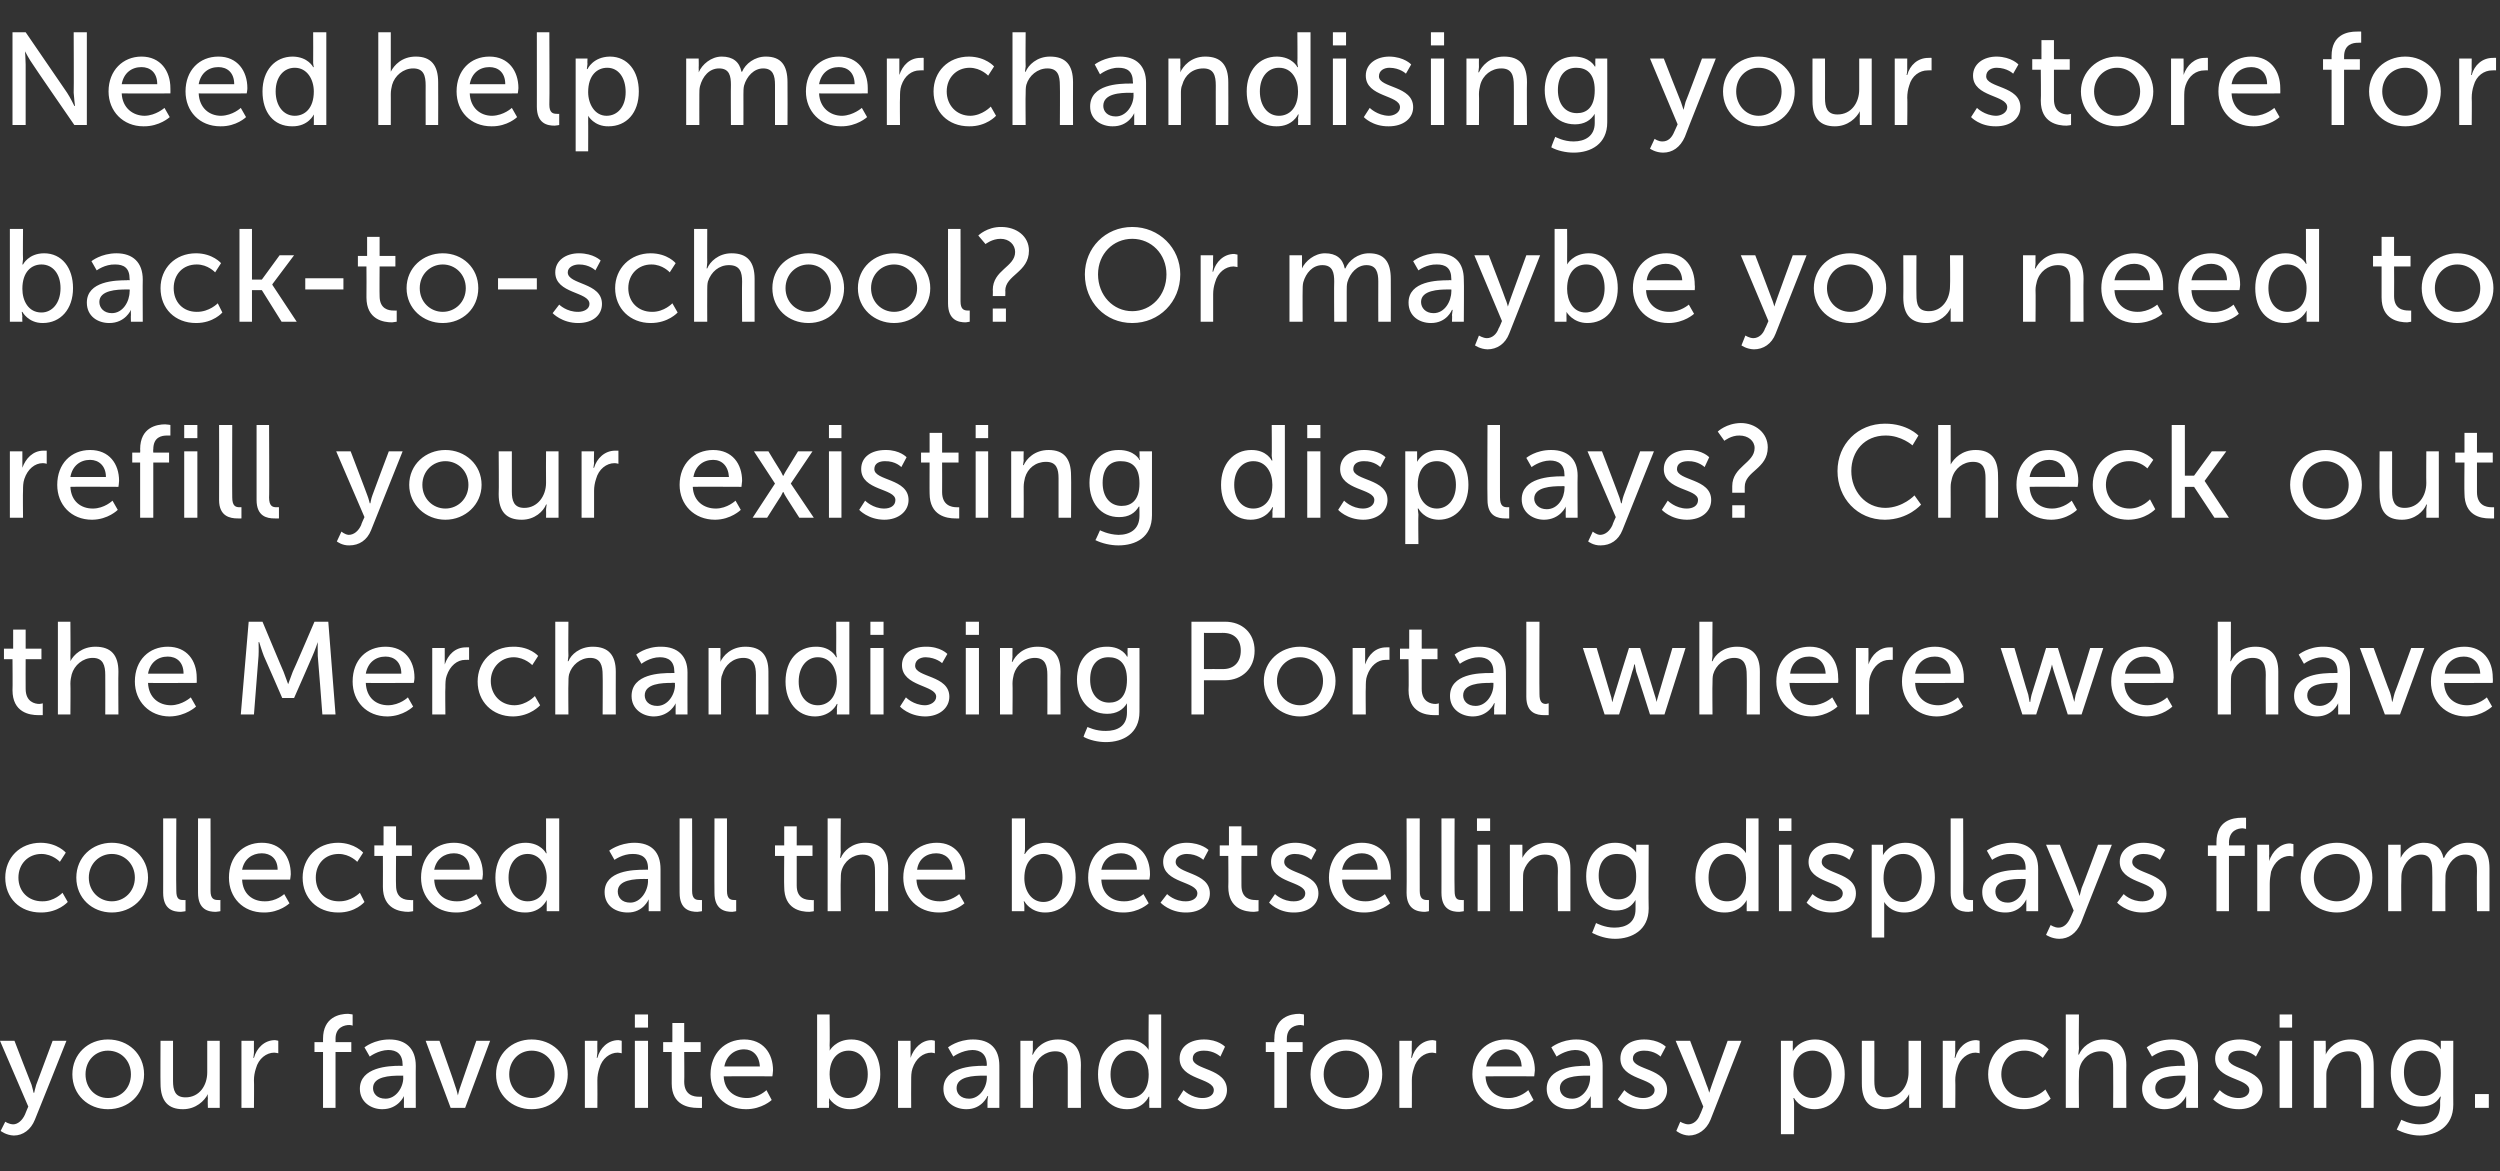 <?xml version="1.0" standalone="no"?><!DOCTYPE svg PUBLIC "-//W3C//DTD SVG 1.1//EN" "http://www.w3.org/Graphics/SVG/1.1/DTD/svg11.dtd"><svg xmlns="http://www.w3.org/2000/svg" version="1.1" width="380px" height="178px" viewBox="0 -4 380 178" style="top:-4px"><rect x="0" y="-4" width="380" height="178" fill="#333333" stroke="none"/>  <desc>Need help merchandising your store for back to school? Or maybe you need to refill your existing displays? Check out ...</desc>  <defs/>  <g id="Polygon123260">    <path d="M 0.8 166.5 C 0.8 166.5 1.34 166.88 2 166.9 C 2.7 166.9 3.4 166.3 3.8 165.4 C 3.78 165.4 4.3 164.2 4.3 164.2 L 0 154.2 L 2.2 154.2 C 2.2 154.2 4.76 160.86 4.8 160.9 C 4.96 161.38 5.1 162.1 5.1 162.1 L 5.2 162.1 C 5.2 162.1 5.34 161.4 5.5 160.9 C 5.52 160.88 8 154.2 8 154.2 L 10.1 154.2 C 10.1 154.2 5.34 166.18 5.3 166.2 C 4.7 167.7 3.5 168.6 2.1 168.6 C 0.92 168.56 0.1 167.9 0.1 167.9 L 0.8 166.5 Z M 16.4 154 C 19.5 154 21.9 156.2 21.9 159.3 C 21.9 162.4 19.5 164.6 16.4 164.6 C 13.4 164.6 11 162.4 11 159.3 C 11 156.2 13.4 154 16.4 154 Z M 16.4 162.9 C 18.4 162.9 19.9 161.4 19.9 159.3 C 19.9 157.2 18.4 155.7 16.4 155.7 C 14.5 155.7 13 157.2 13 159.3 C 13 161.4 14.5 162.9 16.4 162.9 Z M 24.4 154.2 L 26.3 154.2 C 26.3 154.2 26.31 160.28 26.3 160.3 C 26.3 161.7 26.6 162.8 28.2 162.8 C 30.3 162.8 31.5 161 31.5 159 C 31.49 158.98 31.5 154.2 31.5 154.2 L 33.4 154.2 L 33.4 164.4 L 31.6 164.4 C 31.6 164.4 31.55 163.02 31.6 163 C 31.55 162.6 31.6 162.3 31.6 162.3 C 31.6 162.3 31.55 162.28 31.6 162.3 C 31.1 163.3 29.8 164.6 27.8 164.6 C 25.6 164.6 24.4 163.4 24.4 160.7 C 24.37 160.72 24.4 154.2 24.4 154.2 Z M 36.7 154.2 L 38.6 154.2 C 38.6 154.2 38.58 156 38.6 156 C 38.58 156.42 38.5 156.8 38.5 156.8 C 38.5 156.8 38.58 156.76 38.6 156.8 C 39 155.3 40.2 154.1 41.8 154.1 C 42.04 154.12 42.3 154.2 42.3 154.2 L 42.3 156.1 C 42.3 156.1 42.02 156.02 41.7 156 C 40.5 156 39.3 156.9 38.9 158.4 C 38.7 159 38.6 159.6 38.6 160.2 C 38.64 160.22 38.6 164.4 38.6 164.4 L 36.7 164.4 L 36.7 154.2 Z M 49.1 155.9 L 47.8 155.9 L 47.8 154.4 L 49.1 154.4 C 49.1 154.4 49.1 153.9 49.1 153.9 C 49.1 150.6 51.6 150.1 52.9 150.1 C 53.34 150.14 53.6 150.2 53.6 150.2 L 53.6 151.9 C 53.6 151.9 53.44 151.82 53.1 151.8 C 52.4 151.8 51 152.1 51 153.9 C 51.02 153.94 51 154.4 51 154.4 L 53.4 154.4 L 53.4 155.9 L 51 155.9 L 51 164.4 L 49.1 164.4 L 49.1 155.9 Z M 60.8 158 C 60.8 158.04 61.2 158 61.2 158 C 61.2 158 61.24 157.86 61.2 157.9 C 61.2 156.2 60.3 155.6 59 155.6 C 57.46 155.64 56.2 156.6 56.2 156.6 L 55.4 155.2 C 55.4 155.2 56.86 154 59.2 154 C 61.7 154 63.2 155.4 63.2 158 C 63.18 157.96 63.2 164.4 63.2 164.4 L 61.4 164.4 C 61.4 164.4 61.38 163.4 61.4 163.4 C 61.38 162.94 61.4 162.6 61.4 162.6 L 61.4 162.6 C 61.4 162.6 60.56 164.6 58.1 164.6 C 56.4 164.6 54.7 163.5 54.7 161.5 C 54.7 158.2 59.1 158 60.8 158 Z M 58.6 163 C 60.2 163 61.3 161.3 61.3 159.8 C 61.26 159.82 61.3 159.5 61.3 159.5 C 61.3 159.5 60.76 159.5 60.8 159.5 C 59.3 159.5 56.7 159.6 56.7 161.4 C 56.7 162.2 57.3 163 58.6 163 Z M 64.7 154.2 L 66.8 154.2 C 66.8 154.2 69.24 161.08 69.2 161.1 C 69.4 161.6 69.6 162.5 69.6 162.5 C 69.6 162.5 69.6 162.5 69.6 162.5 C 69.6 162.5 69.8 161.6 70 161.1 C 69.98 161.08 72.4 154.2 72.4 154.2 L 74.5 154.2 L 70.7 164.4 L 68.5 164.4 L 64.7 154.2 Z M 80.8 154 C 83.9 154 86.3 156.2 86.3 159.3 C 86.3 162.4 83.9 164.6 80.8 164.6 C 77.8 164.6 75.4 162.4 75.4 159.3 C 75.4 156.2 77.8 154 80.8 154 Z M 80.8 162.9 C 82.8 162.9 84.3 161.4 84.3 159.3 C 84.3 157.2 82.8 155.7 80.8 155.7 C 78.9 155.7 77.4 157.2 77.4 159.3 C 77.4 161.4 78.9 162.9 80.8 162.9 Z M 88.9 154.2 L 90.8 154.2 C 90.8 154.2 90.77 156 90.8 156 C 90.77 156.42 90.7 156.8 90.7 156.8 C 90.7 156.8 90.77 156.76 90.8 156.8 C 91.2 155.3 92.4 154.1 94 154.1 C 94.23 154.12 94.5 154.2 94.5 154.2 L 94.5 156.1 C 94.5 156.1 94.21 156.02 93.9 156 C 92.7 156 91.5 156.9 91.1 158.4 C 90.9 159 90.8 159.6 90.8 160.2 C 90.83 160.22 90.8 164.4 90.8 164.4 L 88.9 164.4 L 88.9 154.2 Z M 96.5 150.2 L 98.5 150.2 L 98.5 152.2 L 96.5 152.2 L 96.5 150.2 Z M 96.5 154.2 L 98.5 154.2 L 98.5 164.4 L 96.5 164.4 L 96.5 154.2 Z M 102.1 155.9 L 100.8 155.9 L 100.8 154.4 L 102.2 154.4 L 102.2 151.5 L 104 151.5 L 104 154.4 L 106.5 154.4 L 106.5 155.9 L 104 155.9 C 104 155.9 104.04 160.44 104 160.4 C 104 162.5 105.5 162.7 106.2 162.7 C 106.48 162.72 106.7 162.7 106.7 162.7 L 106.7 164.4 C 106.7 164.4 106.38 164.44 106 164.4 C 104.7 164.4 102.1 164 102.1 160.7 C 102.1 160.66 102.1 155.9 102.1 155.9 Z M 113.1 154 C 116 154 117.5 156.1 117.5 158.7 C 117.49 159 117.4 159.6 117.4 159.6 C 117.4 159.6 110.05 159.58 110 159.6 C 110.1 161.8 111.7 162.9 113.5 162.9 C 115.27 162.92 116.5 161.7 116.5 161.7 L 117.3 163.2 C 117.3 163.2 115.83 164.6 113.4 164.6 C 110.2 164.6 108 162.3 108 159.3 C 108 156.1 110.2 154 113.1 154 Z M 115.5 158.1 C 115.4 156.4 114.4 155.5 113.1 155.5 C 111.6 155.5 110.4 156.5 110.1 158.1 C 110.1 158.1 115.5 158.1 115.5 158.1 Z M 124.2 150.2 L 126.1 150.2 C 126.1 150.2 126.15 154.86 126.1 154.9 C 126.15 155.36 126.1 155.7 126.1 155.7 L 126.1 155.7 C 126.1 155.7 127.01 154 129.4 154 C 132.1 154 133.8 156.2 133.8 159.3 C 133.8 162.5 131.9 164.6 129.2 164.6 C 126.97 164.6 126 162.9 126 162.9 L 126 162.9 C 126 162.9 126.05 163.18 126 163.6 C 126.05 163.62 126 164.4 126 164.4 L 124.2 164.4 L 124.2 150.2 Z M 128.9 162.9 C 130.5 162.9 131.9 161.6 131.9 159.3 C 131.9 157.1 130.7 155.7 129 155.7 C 127.5 155.7 126.1 156.8 126.1 159.3 C 126.1 161.1 127 162.9 128.9 162.9 Z M 136.5 154.2 L 138.4 154.2 C 138.4 154.2 138.42 156 138.4 156 C 138.42 156.42 138.4 156.8 138.4 156.8 C 138.4 156.8 138.42 156.76 138.4 156.8 C 138.9 155.3 140.1 154.1 141.6 154.1 C 141.88 154.12 142.1 154.2 142.1 154.2 L 142.1 156.1 C 142.1 156.1 141.86 156.02 141.6 156 C 140.3 156 139.2 156.9 138.7 158.4 C 138.5 159 138.5 159.6 138.5 160.2 C 138.48 160.22 138.5 164.4 138.5 164.4 L 136.5 164.4 L 136.5 154.2 Z M 149.5 158 C 149.53 158.04 150 158 150 158 C 150 158 149.97 157.86 150 157.9 C 150 156.2 149 155.6 147.8 155.6 C 146.19 155.64 144.9 156.6 144.9 156.6 L 144.1 155.2 C 144.1 155.2 145.59 154 147.9 154 C 150.5 154 151.9 155.4 151.9 158 C 151.91 157.96 151.9 164.4 151.9 164.4 L 150.1 164.4 C 150.1 164.4 150.11 163.4 150.1 163.4 C 150.11 162.94 150.2 162.6 150.2 162.6 L 150.1 162.6 C 150.1 162.6 149.29 164.6 146.9 164.6 C 145.1 164.6 143.4 163.5 143.4 161.5 C 143.4 158.2 147.8 158 149.5 158 Z M 147.3 163 C 148.9 163 150 161.3 150 159.8 C 149.99 159.82 150 159.5 150 159.5 C 150 159.5 149.49 159.5 149.5 159.5 C 148 159.5 145.4 159.6 145.4 161.4 C 145.4 162.2 146 163 147.3 163 Z M 155.1 154.2 L 157 154.2 C 157 154.2 156.97 155.58 157 155.6 C 156.97 155.98 156.9 156.3 156.9 156.3 C 156.9 156.3 156.97 156.32 157 156.3 C 157.4 155.4 158.6 154 160.8 154 C 163.2 154 164.3 155.3 164.3 157.9 C 164.25 157.88 164.3 164.4 164.3 164.4 L 162.3 164.4 C 162.3 164.4 162.31 158.32 162.3 158.3 C 162.3 156.9 162 155.8 160.4 155.8 C 158.9 155.8 157.6 156.8 157.2 158.3 C 157.1 158.7 157 159.1 157 159.6 C 157.03 159.62 157 164.4 157 164.4 L 155.1 164.4 L 155.1 154.2 Z M 171.4 154 C 173.78 154 174.6 155.6 174.6 155.6 L 174.6 155.6 C 174.6 155.6 174.56 155.3 174.6 154.9 C 174.56 154.92 174.6 150.2 174.6 150.2 L 176.5 150.2 L 176.5 164.4 L 174.7 164.4 C 174.7 164.4 174.66 163.4 174.7 163.4 C 174.66 163 174.7 162.7 174.7 162.7 L 174.6 162.7 C 174.6 162.7 173.82 164.6 171.3 164.6 C 168.6 164.6 166.9 162.4 166.9 159.3 C 166.9 156.1 168.8 154 171.4 154 Z M 171.7 162.9 C 173.2 162.9 174.6 161.9 174.6 159.3 C 174.6 157.5 173.7 155.7 171.8 155.7 C 170.2 155.7 168.8 157 168.8 159.3 C 168.8 161.5 170 162.9 171.7 162.9 Z M 179.9 161.7 C 179.9 161.7 181.07 162.92 182.8 162.9 C 183.7 162.9 184.5 162.5 184.5 161.7 C 184.5 159.8 179.3 160.2 179.3 156.9 C 179.3 155 181 154 183 154 C 185.19 154 186.2 155.1 186.2 155.1 L 185.5 156.6 C 185.5 156.6 184.55 155.68 183 155.7 C 182.1 155.7 181.3 156 181.3 156.9 C 181.3 158.7 186.5 158.3 186.5 161.7 C 186.5 163.3 185.1 164.6 182.8 164.6 C 180.35 164.6 179 163.1 179 163.1 L 179.9 161.7 Z M 193.7 155.9 L 192.4 155.9 L 192.4 154.4 L 193.7 154.4 C 193.7 154.4 193.67 153.9 193.7 153.9 C 193.7 150.6 196.2 150.1 197.5 150.1 C 197.91 150.14 198.2 150.2 198.2 150.2 L 198.2 151.9 C 198.2 151.9 198.01 151.82 197.7 151.8 C 197 151.8 195.6 152.1 195.6 153.9 C 195.59 153.94 195.6 154.4 195.6 154.4 L 198 154.4 L 198 155.9 L 195.6 155.9 L 195.6 164.4 L 193.7 164.4 L 193.7 155.9 Z M 204.6 154 C 207.7 154 210.1 156.2 210.1 159.3 C 210.1 162.4 207.7 164.6 204.6 164.6 C 201.6 164.6 199.2 162.4 199.2 159.3 C 199.2 156.2 201.6 154 204.6 154 Z M 204.6 162.9 C 206.6 162.9 208.1 161.4 208.1 159.3 C 208.1 157.2 206.6 155.7 204.6 155.7 C 202.7 155.7 201.2 157.2 201.2 159.3 C 201.2 161.4 202.7 162.9 204.6 162.9 Z M 212.7 154.2 L 214.6 154.2 C 214.6 154.2 214.56 156 214.6 156 C 214.56 156.42 214.5 156.8 214.5 156.8 C 214.5 156.8 214.56 156.76 214.6 156.8 C 215 155.3 216.2 154.1 217.8 154.1 C 218.02 154.12 218.3 154.2 218.3 154.2 L 218.3 156.1 C 218.3 156.1 218 156.02 217.7 156 C 216.5 156 215.3 156.9 214.9 158.4 C 214.7 159 214.6 159.6 214.6 160.2 C 214.62 160.22 214.6 164.4 214.6 164.4 L 212.7 164.4 L 212.7 154.2 Z M 228.9 154 C 231.8 154 233.3 156.1 233.3 158.7 C 233.28 159 233.2 159.6 233.2 159.6 C 233.2 159.6 225.84 159.58 225.8 159.6 C 225.9 161.8 227.5 162.9 229.3 162.9 C 231.06 162.92 232.3 161.7 232.3 161.7 L 233.1 163.2 C 233.1 163.2 231.62 164.6 229.2 164.6 C 226 164.6 223.8 162.3 223.8 159.3 C 223.8 156.1 226 154 228.9 154 Z M 231.3 158.1 C 231.2 156.4 230.2 155.5 228.9 155.5 C 227.4 155.5 226.2 156.5 225.9 158.1 C 225.9 158.1 231.3 158.1 231.3 158.1 Z M 241.2 158 C 241.22 158.04 241.7 158 241.7 158 C 241.7 158 241.66 157.86 241.7 157.9 C 241.7 156.2 240.7 155.6 239.4 155.6 C 237.88 155.64 236.6 156.6 236.6 156.6 L 235.8 155.2 C 235.8 155.2 237.28 154 239.6 154 C 242.2 154 243.6 155.4 243.6 158 C 243.6 157.96 243.6 164.4 243.6 164.4 L 241.8 164.4 C 241.8 164.4 241.8 163.4 241.8 163.4 C 241.8 162.94 241.8 162.6 241.8 162.6 L 241.8 162.6 C 241.8 162.6 240.98 164.6 238.6 164.6 C 236.8 164.6 235.1 163.5 235.1 161.5 C 235.1 158.2 239.5 158 241.2 158 Z M 239 163 C 240.6 163 241.7 161.3 241.7 159.8 C 241.68 159.82 241.7 159.5 241.7 159.5 C 241.7 159.5 241.18 159.5 241.2 159.5 C 239.7 159.5 237.1 159.6 237.1 161.4 C 237.1 162.2 237.7 163 239 163 Z M 246.9 161.7 C 246.9 161.7 248.03 162.92 249.8 162.9 C 250.6 162.9 251.5 162.5 251.5 161.7 C 251.5 159.8 246.3 160.2 246.3 156.9 C 246.3 155 247.9 154 249.9 154 C 252.15 154 253.2 155.1 253.2 155.1 L 252.4 156.6 C 252.4 156.6 251.51 155.68 249.9 155.7 C 249.1 155.7 248.2 156 248.2 156.9 C 248.2 158.7 253.4 158.3 253.4 161.7 C 253.4 163.3 252 164.6 249.8 164.6 C 247.31 164.6 245.9 163.1 245.9 163.1 L 246.9 161.7 Z M 255.4 166.5 C 255.4 166.5 256.01 166.88 256.6 166.9 C 257.4 166.9 258.1 166.3 258.4 165.4 C 258.45 165.4 258.9 164.2 258.9 164.2 L 254.7 154.2 L 256.9 154.2 C 256.9 154.2 259.43 160.86 259.4 160.9 C 259.63 161.38 259.8 162.1 259.8 162.1 L 259.8 162.1 C 259.8 162.1 260.01 161.4 260.2 160.9 C 260.19 160.88 262.6 154.2 262.6 154.2 L 264.7 154.2 C 264.7 154.2 260.01 166.18 260 166.2 C 259.4 167.7 258.1 168.6 256.7 168.6 C 255.59 168.56 254.8 167.9 254.8 167.9 L 255.4 166.5 Z M 270.7 154.2 L 272.5 154.2 C 272.5 154.2 272.53 155.1 272.5 155.1 C 272.53 155.5 272.5 155.8 272.5 155.8 L 272.5 155.8 C 272.5 155.8 273.39 154 275.9 154 C 278.6 154 280.4 156.2 280.4 159.3 C 280.4 162.5 278.4 164.6 275.8 164.6 C 273.57 164.6 272.7 162.9 272.7 162.9 L 272.6 162.9 C 272.6 162.9 272.69 163.3 272.7 163.8 C 272.69 163.82 272.7 168.4 272.7 168.4 L 270.7 168.4 L 270.7 154.2 Z M 275.5 162.9 C 277.1 162.9 278.4 161.6 278.4 159.3 C 278.4 157.1 277.2 155.7 275.5 155.7 C 274 155.7 272.6 156.8 272.6 159.3 C 272.6 161.1 273.6 162.9 275.5 162.9 Z M 283 154.2 L 284.9 154.2 C 284.9 154.2 284.92 160.28 284.9 160.3 C 284.9 161.7 285.2 162.8 286.8 162.8 C 288.9 162.8 290.1 161 290.1 159 C 290.1 158.98 290.1 154.2 290.1 154.2 L 292 154.2 L 292 164.4 L 290.2 164.4 C 290.2 164.4 290.16 163.02 290.2 163 C 290.16 162.6 290.2 162.3 290.2 162.3 C 290.2 162.3 290.16 162.28 290.2 162.3 C 289.7 163.3 288.4 164.6 286.4 164.6 C 284.2 164.6 283 163.4 283 160.7 C 282.98 160.72 283 154.2 283 154.2 Z M 295.3 154.2 L 297.2 154.2 C 297.2 154.2 297.18 156 297.2 156 C 297.18 156.42 297.1 156.8 297.1 156.8 C 297.1 156.8 297.18 156.76 297.2 156.8 C 297.6 155.3 298.8 154.1 300.4 154.1 C 300.64 154.12 300.9 154.2 300.9 154.2 L 300.9 156.1 C 300.9 156.1 300.62 156.02 300.3 156 C 299.1 156 297.9 156.9 297.5 158.4 C 297.3 159 297.2 159.6 297.2 160.2 C 297.24 160.22 297.2 164.4 297.2 164.4 L 295.3 164.4 L 295.3 154.2 Z M 307.6 154 C 310.15 154 311.4 155.5 311.4 155.5 L 310.5 156.8 C 310.5 156.8 309.41 155.68 307.7 155.7 C 305.7 155.7 304.2 157.2 304.2 159.3 C 304.2 161.3 305.7 162.9 307.8 162.9 C 309.63 162.92 310.9 161.6 310.9 161.6 L 311.7 163 C 311.7 163 310.25 164.6 307.6 164.6 C 304.4 164.6 302.2 162.3 302.2 159.3 C 302.2 156.3 304.4 154 307.6 154 Z M 314 150.2 L 316 150.2 C 316 150.2 315.95 155.42 316 155.4 C 315.95 155.9 315.9 156.3 315.9 156.3 C 315.9 156.3 315.95 156.26 316 156.3 C 316.4 155.3 317.7 154 319.7 154 C 322.1 154 323.2 155.3 323.2 157.9 C 323.17 157.88 323.2 164.4 323.2 164.4 L 321.2 164.4 C 321.2 164.4 321.23 158.32 321.2 158.3 C 321.2 156.9 320.9 155.8 319.3 155.8 C 317.8 155.8 316.5 156.8 316.1 158.3 C 316 158.7 316 159.1 316 159.6 C 315.95 159.62 316 164.4 316 164.4 L 314 164.4 L 314 150.2 Z M 331.7 158 C 331.7 158.04 332.1 158 332.1 158 C 332.1 158 332.14 157.86 332.1 157.9 C 332.1 156.2 331.2 155.6 329.9 155.6 C 328.36 155.64 327.1 156.6 327.1 156.6 L 326.3 155.2 C 326.3 155.2 327.76 154 330.1 154 C 332.6 154 334.1 155.4 334.1 158 C 334.08 157.96 334.1 164.4 334.1 164.4 L 332.3 164.4 C 332.3 164.4 332.28 163.4 332.3 163.4 C 332.28 162.94 332.3 162.6 332.3 162.6 L 332.3 162.6 C 332.3 162.6 331.46 164.6 329 164.6 C 327.3 164.6 325.6 163.5 325.6 161.5 C 325.6 158.2 330 158 331.7 158 Z M 329.5 163 C 331.1 163 332.2 161.3 332.2 159.8 C 332.16 159.82 332.2 159.5 332.2 159.5 C 332.2 159.5 331.66 159.5 331.7 159.5 C 330.2 159.5 327.6 159.6 327.6 161.4 C 327.6 162.2 328.2 163 329.5 163 Z M 337.4 161.7 C 337.4 161.7 338.5 162.92 340.3 162.9 C 341.1 162.9 341.9 162.5 341.9 161.7 C 341.9 159.8 336.7 160.2 336.7 156.9 C 336.7 155 338.4 154 340.4 154 C 342.62 154 343.7 155.1 343.7 155.1 L 342.9 156.6 C 342.9 156.6 341.98 155.68 340.4 155.7 C 339.5 155.7 338.7 156 338.7 156.9 C 338.7 158.7 343.9 158.3 343.9 161.7 C 343.9 163.3 342.5 164.6 340.3 164.6 C 337.78 164.6 336.4 163.1 336.4 163.1 L 337.4 161.7 Z M 346.5 150.2 L 348.4 150.2 L 348.4 152.2 L 346.5 152.2 L 346.5 150.2 Z M 346.5 154.2 L 348.4 154.2 L 348.4 164.4 L 346.5 164.4 L 346.5 154.2 Z M 351.7 154.2 L 353.5 154.2 C 353.5 154.2 353.55 155.58 353.5 155.6 C 353.55 155.98 353.5 156.3 353.5 156.3 C 353.5 156.3 353.55 156.32 353.5 156.3 C 353.9 155.4 355.1 154 357.3 154 C 359.7 154 360.8 155.3 360.8 157.9 C 360.83 157.88 360.8 164.4 360.8 164.4 L 358.9 164.4 C 358.9 164.4 358.89 158.32 358.9 158.3 C 358.9 156.9 358.6 155.8 357 155.8 C 355.4 155.8 354.2 156.8 353.8 158.3 C 353.6 158.7 353.6 159.1 353.6 159.6 C 353.61 159.62 353.6 164.4 353.6 164.4 L 351.7 164.4 L 351.7 154.2 Z M 367.7 166.9 C 369.5 166.9 370.9 166.1 370.9 164 C 370.9 164 370.9 163.3 370.9 163.3 C 370.94 162.98 371 162.7 371 162.7 C 371 162.7 370.92 162.66 370.9 162.7 C 370.3 163.7 369.4 164.2 367.9 164.2 C 365.1 164.2 363.4 162 363.4 159.1 C 363.4 156.2 365 154 367.8 154 C 370.26 154 371 155.5 371 155.5 L 371 155.5 C 371 155.5 371.02 155.36 371 155.2 C 371.02 155.18 371 154.2 371 154.2 L 372.9 154.2 C 372.9 154.2 372.88 163.94 372.9 163.9 C 372.9 167.3 370.3 168.6 367.8 168.6 C 366.6 168.6 365.3 168.2 364.3 167.7 C 364.32 167.72 365 166.2 365 166.2 C 365 166.2 366.22 166.88 367.7 166.9 Z M 371 159.1 C 371 156.4 369.7 155.7 368.1 155.7 C 366.4 155.7 365.4 157 365.4 159 C 365.4 161.1 366.5 162.6 368.3 162.6 C 369.7 162.6 371 161.7 371 159.1 Z M 376.2 162.3 L 378.3 162.3 L 378.3 164.4 L 376.2 164.4 L 376.2 162.3 Z " stroke="none" fill="#ffffff"/>  </g>  <g id="Polygon123259">    <path d="M 6.2 124.1 C 8.76 124.13 10 125.6 10 125.6 L 9.1 127 C 9.1 127 8.02 125.81 6.3 125.8 C 4.3 125.8 2.8 127.3 2.8 129.4 C 2.8 131.5 4.3 133 6.4 133 C 8.24 133.05 9.5 131.7 9.5 131.7 L 10.3 133.1 C 10.3 133.1 8.86 134.73 6.2 134.7 C 3 134.7 0.8 132.5 0.8 129.4 C 0.8 126.4 3 124.1 6.2 124.1 Z M 17 124.1 C 20 124.1 22.5 126.3 22.5 129.4 C 22.5 132.5 20 134.7 17 134.7 C 14 134.7 11.6 132.5 11.6 129.4 C 11.6 126.3 14 124.1 17 124.1 Z M 17 133 C 18.9 133 20.5 131.5 20.5 129.4 C 20.5 127.3 18.9 125.8 17 125.8 C 15.1 125.8 13.5 127.3 13.5 129.4 C 13.5 131.5 15.1 133 17 133 Z M 24.8 120.4 L 26.8 120.4 C 26.8 120.4 26.75 131.39 26.8 131.4 C 26.8 132.6 27.2 132.8 27.8 132.8 C 28.01 132.83 28.2 132.8 28.2 132.8 L 28.2 134.5 C 28.2 134.5 27.87 134.57 27.5 134.6 C 26.4 134.6 24.8 134.3 24.8 131.7 C 24.81 131.73 24.8 120.4 24.8 120.4 Z M 30.1 120.4 L 32 120.4 C 32 120.4 32.03 131.39 32 131.4 C 32 132.6 32.5 132.8 33.1 132.8 C 33.29 132.83 33.5 132.8 33.5 132.8 L 33.5 134.5 C 33.5 134.5 33.15 134.57 32.8 134.6 C 31.7 134.6 30.1 134.3 30.1 131.7 C 30.09 131.73 30.1 120.4 30.1 120.4 Z M 39.8 124.1 C 42.7 124.1 44.2 126.2 44.2 128.9 C 44.19 129.13 44.1 129.7 44.1 129.7 C 44.1 129.7 36.75 129.71 36.8 129.7 C 36.9 131.9 38.4 133 40.2 133 C 41.97 133.05 43.2 131.9 43.2 131.9 L 44 133.3 C 44 133.3 42.53 134.73 40.1 134.7 C 36.9 134.7 34.8 132.4 34.8 129.4 C 34.8 126.2 36.9 124.1 39.8 124.1 Z M 42.2 128.2 C 42.2 126.5 41.1 125.7 39.8 125.7 C 38.3 125.7 37.1 126.6 36.8 128.2 C 36.8 128.2 42.2 128.2 42.2 128.2 Z M 51.4 124.1 C 53.94 124.13 55.2 125.6 55.2 125.6 L 54.3 127 C 54.3 127 53.2 125.81 51.5 125.8 C 49.4 125.8 48 127.3 48 129.4 C 48 131.5 49.4 133 51.5 133 C 53.42 133.05 54.7 131.7 54.7 131.7 L 55.4 133.1 C 55.4 133.1 54.04 134.73 51.4 134.7 C 48.2 134.7 46 132.5 46 129.4 C 46 126.4 48.2 124.1 51.4 124.1 Z M 58.2 126.1 L 56.9 126.1 L 56.9 124.5 L 58.3 124.5 L 58.3 121.6 L 60.2 121.6 L 60.2 124.5 L 62.6 124.5 L 62.6 126.1 L 60.2 126.1 C 60.2 126.1 60.16 130.57 60.2 130.6 C 60.2 132.6 61.6 132.8 62.3 132.8 C 62.6 132.85 62.8 132.8 62.8 132.8 L 62.8 134.5 C 62.8 134.5 62.5 134.57 62.1 134.6 C 60.8 134.6 58.2 134.2 58.2 130.8 C 58.22 130.79 58.2 126.1 58.2 126.1 Z M 69 124.1 C 71.9 124.1 73.4 126.2 73.4 128.9 C 73.4 129.13 73.3 129.7 73.3 129.7 C 73.3 129.7 65.96 129.71 66 129.7 C 66.1 131.9 67.6 133 69.4 133 C 71.18 133.05 72.4 131.9 72.4 131.9 L 73.2 133.3 C 73.2 133.3 71.74 134.73 69.3 134.7 C 66.1 134.7 64 132.4 64 129.4 C 64 126.2 66.1 124.1 69 124.1 Z M 71.4 128.2 C 71.4 126.5 70.3 125.7 69 125.7 C 67.5 125.7 66.3 126.6 66 128.2 C 66 128.2 71.4 128.2 71.4 128.2 Z M 79.9 124.1 C 82.23 124.13 83 125.7 83 125.7 L 83.1 125.7 C 83.1 125.7 83.01 125.43 83 125 C 83.01 125.05 83 120.4 83 120.4 L 85 120.4 L 85 134.5 L 83.1 134.5 C 83.1 134.5 83.11 133.53 83.1 133.5 C 83.11 133.13 83.1 132.8 83.1 132.8 L 83.1 132.8 C 83.1 132.8 82.27 134.73 79.8 134.7 C 77 134.7 75.3 132.6 75.3 129.4 C 75.3 126.2 77.2 124.1 79.9 124.1 Z M 80.2 133 C 81.7 133 83.1 132 83.1 129.4 C 83.1 127.6 82.1 125.8 80.2 125.8 C 78.6 125.8 77.3 127.1 77.3 129.4 C 77.3 131.6 78.5 133 80.2 133 Z M 98 128.2 C 98.02 128.17 98.5 128.2 98.5 128.2 C 98.5 128.2 98.46 127.99 98.5 128 C 98.5 126.3 97.5 125.8 96.2 125.8 C 94.68 125.77 93.4 126.7 93.4 126.7 L 92.6 125.3 C 92.6 125.3 94.08 124.13 96.4 124.1 C 99 124.1 100.4 125.5 100.4 128.1 C 100.4 128.09 100.4 134.5 100.4 134.5 L 98.6 134.5 C 98.6 134.5 98.6 133.53 98.6 133.5 C 98.6 133.07 98.6 132.7 98.6 132.7 L 98.6 132.7 C 98.6 132.7 97.78 134.73 95.4 134.7 C 93.6 134.7 91.9 133.7 91.9 131.6 C 91.9 128.3 96.3 128.2 98 128.2 Z M 95.8 133.2 C 97.4 133.2 98.5 131.4 98.5 129.9 C 98.48 129.95 98.5 129.6 98.5 129.6 C 98.5 129.6 97.98 129.63 98 129.6 C 96.5 129.6 93.9 129.7 93.9 131.5 C 93.9 132.4 94.5 133.2 95.8 133.2 Z M 103.3 120.4 L 105.2 120.4 C 105.2 120.4 105.23 131.39 105.2 131.4 C 105.2 132.6 105.7 132.8 106.3 132.8 C 106.49 132.83 106.7 132.8 106.7 132.8 L 106.7 134.5 C 106.7 134.5 106.35 134.57 106 134.6 C 104.9 134.6 103.3 134.3 103.3 131.7 C 103.29 131.73 103.3 120.4 103.3 120.4 Z M 108.6 120.4 L 110.5 120.4 C 110.5 120.4 110.51 131.39 110.5 131.4 C 110.5 132.6 111 132.8 111.6 132.8 C 111.77 132.83 111.9 132.8 111.9 132.8 L 111.9 134.5 C 111.9 134.5 111.63 134.57 111.3 134.6 C 110.2 134.6 108.6 134.3 108.6 131.7 C 108.57 131.73 108.6 120.4 108.6 120.4 Z M 119.2 126.1 L 117.8 126.1 L 117.8 124.5 L 119.2 124.5 L 119.2 121.6 L 121.1 121.6 L 121.1 124.5 L 123.5 124.5 L 123.5 126.1 L 121.1 126.1 C 121.1 126.1 121.1 130.57 121.1 130.6 C 121.1 132.6 122.5 132.8 123.3 132.8 C 123.54 132.85 123.7 132.8 123.7 132.8 L 123.7 134.5 C 123.7 134.5 123.44 134.57 123 134.6 C 121.7 134.6 119.2 134.2 119.2 130.8 C 119.16 130.79 119.2 126.1 119.2 126.1 Z M 125.8 120.4 L 127.8 120.4 C 127.8 120.4 127.75 125.55 127.8 125.5 C 127.75 126.03 127.7 126.4 127.7 126.4 C 127.7 126.4 127.75 126.39 127.8 126.4 C 128.2 125.4 129.5 124.1 131.5 124.1 C 133.9 124.1 135 125.4 135 128 C 134.97 128.01 135 134.5 135 134.5 L 133 134.5 C 133 134.5 133.03 128.45 133 128.4 C 133 127 132.7 125.9 131.1 125.9 C 129.6 125.9 128.3 126.9 127.9 128.4 C 127.8 128.8 127.8 129.3 127.8 129.7 C 127.75 129.75 127.8 134.5 127.8 134.5 L 125.8 134.5 L 125.8 120.4 Z M 142.4 124.1 C 145.2 124.1 146.7 126.2 146.7 128.9 C 146.74 129.13 146.7 129.7 146.7 129.7 C 146.7 129.7 139.3 129.71 139.3 129.7 C 139.4 131.9 141 133 142.8 133 C 144.52 133.05 145.8 131.9 145.8 131.9 L 146.6 133.3 C 146.6 133.3 145.08 134.73 142.7 134.7 C 139.5 134.7 137.3 132.4 137.3 129.4 C 137.3 126.2 139.5 124.1 142.4 124.1 Z M 144.8 128.2 C 144.7 126.5 143.6 125.7 142.3 125.7 C 140.8 125.7 139.6 126.6 139.4 128.2 C 139.4 128.2 144.8 128.2 144.8 128.2 Z M 153.8 120.4 L 155.8 120.4 C 155.8 120.4 155.79 124.99 155.8 125 C 155.79 125.49 155.7 125.8 155.7 125.8 L 155.8 125.8 C 155.8 125.8 156.65 124.13 159 124.1 C 161.7 124.1 163.5 126.3 163.5 129.4 C 163.5 132.6 161.5 134.7 158.9 134.7 C 156.61 134.73 155.7 133 155.7 133 L 155.6 133 C 155.6 133 155.69 133.31 155.7 133.7 C 155.69 133.75 155.7 134.5 155.7 134.5 L 153.8 134.5 L 153.8 120.4 Z M 158.6 133.1 C 160.2 133.1 161.5 131.7 161.5 129.4 C 161.5 127.2 160.3 125.8 158.6 125.8 C 157.1 125.8 155.7 126.9 155.7 129.5 C 155.7 131.3 156.7 133.1 158.6 133.1 Z M 170.4 124.1 C 173.3 124.1 174.8 126.2 174.8 128.9 C 174.81 129.13 174.7 129.7 174.7 129.7 C 174.7 129.7 167.37 129.71 167.4 129.7 C 167.5 131.9 169 133 170.8 133 C 172.59 133.05 173.8 131.9 173.8 131.9 L 174.6 133.3 C 174.6 133.3 173.15 134.73 170.7 134.7 C 167.5 134.7 165.4 132.4 165.4 129.4 C 165.4 126.2 167.5 124.1 170.4 124.1 Z M 172.8 128.2 C 172.8 126.5 171.7 125.7 170.4 125.7 C 168.9 125.7 167.7 126.6 167.4 128.2 C 167.4 128.2 172.8 128.2 172.8 128.2 Z M 177.4 131.9 C 177.4 131.9 178.53 133.05 180.3 133 C 181.1 133 182 132.6 182 131.8 C 182 129.9 176.8 130.3 176.8 127 C 176.8 125.2 178.4 124.1 180.4 124.1 C 182.65 124.13 183.7 125.2 183.7 125.2 L 182.9 126.7 C 182.9 126.7 182.01 125.81 180.4 125.8 C 179.6 125.8 178.7 126.2 178.7 127 C 178.7 128.9 183.9 128.5 183.9 131.8 C 183.9 133.5 182.5 134.7 180.3 134.7 C 177.81 134.73 176.4 133.2 176.4 133.2 L 177.4 131.9 Z M 186.7 126.1 L 185.4 126.1 L 185.4 124.5 L 186.8 124.5 L 186.8 121.6 L 188.7 121.6 L 188.7 124.5 L 191.1 124.5 L 191.1 126.1 L 188.7 126.1 C 188.7 126.1 188.68 130.57 188.7 130.6 C 188.7 132.6 190.1 132.8 190.8 132.8 C 191.12 132.85 191.3 132.8 191.3 132.8 L 191.3 134.5 C 191.3 134.5 191.02 134.57 190.6 134.6 C 189.3 134.6 186.7 134.2 186.7 130.8 C 186.74 130.79 186.7 126.1 186.7 126.1 Z M 193.8 131.9 C 193.8 131.9 194.97 133.05 196.7 133 C 197.6 133 198.4 132.6 198.4 131.8 C 198.4 129.9 193.2 130.3 193.2 127 C 193.2 125.2 194.8 124.1 196.9 124.1 C 199.09 124.13 200.1 125.2 200.1 125.2 L 199.3 126.7 C 199.3 126.7 198.45 125.81 196.8 125.8 C 196 125.8 195.2 126.2 195.2 127 C 195.2 128.9 200.4 128.5 200.4 131.8 C 200.4 133.5 198.9 134.7 196.7 134.7 C 194.25 134.73 192.9 133.2 192.9 133.2 L 193.8 131.9 Z M 207 124.1 C 209.9 124.1 211.4 126.2 211.4 128.9 C 211.43 129.13 211.4 129.7 211.4 129.7 C 211.4 129.7 203.99 129.71 204 129.7 C 204.1 131.9 205.7 133 207.5 133 C 209.21 133.05 210.5 131.9 210.5 131.9 L 211.3 133.3 C 211.3 133.3 209.77 134.73 207.3 134.7 C 204.2 134.7 202 132.4 202 129.4 C 202 126.2 204.2 124.1 207 124.1 Z M 209.4 128.2 C 209.4 126.5 208.3 125.7 207 125.7 C 205.5 125.7 204.3 126.6 204 128.2 C 204 128.2 209.4 128.2 209.4 128.2 Z M 213.8 120.4 L 215.8 120.4 C 215.8 120.4 215.78 131.39 215.8 131.4 C 215.8 132.6 216.3 132.8 216.9 132.8 C 217.04 132.83 217.2 132.8 217.2 132.8 L 217.2 134.5 C 217.2 134.5 216.9 134.57 216.6 134.6 C 215.5 134.6 213.8 134.3 213.8 131.7 C 213.84 131.73 213.8 120.4 213.8 120.4 Z M 219.1 120.4 L 221.1 120.4 C 221.1 120.4 221.05 131.39 221.1 131.4 C 221.1 132.6 221.5 132.8 222.1 132.8 C 222.31 132.83 222.5 132.8 222.5 132.8 L 222.5 134.5 C 222.5 134.5 222.17 134.57 221.8 134.6 C 220.7 134.6 219.1 134.3 219.1 131.7 C 219.11 131.73 219.1 120.4 219.1 120.4 Z M 224.5 120.4 L 226.5 120.4 L 226.5 122.3 L 224.5 122.3 L 224.5 120.4 Z M 224.6 124.4 L 226.5 124.4 L 226.5 134.5 L 224.6 134.5 L 224.6 124.4 Z M 229.5 124.4 L 231.4 124.4 C 231.4 124.4 231.42 125.71 231.4 125.7 C 231.42 126.11 231.4 126.4 231.4 126.4 C 231.4 126.4 231.42 126.45 231.4 126.4 C 231.8 125.6 233 124.1 235.2 124.1 C 237.6 124.1 238.7 125.4 238.7 128 C 238.7 128.01 238.7 134.5 238.7 134.5 L 236.8 134.5 C 236.8 134.5 236.76 128.45 236.8 128.4 C 236.8 127 236.5 125.9 234.8 125.9 C 233.3 125.9 232.1 126.9 231.6 128.4 C 231.5 128.8 231.5 129.2 231.5 129.7 C 231.48 129.75 231.5 134.5 231.5 134.5 L 229.5 134.5 L 229.5 124.4 Z M 245.4 137 C 247.2 137 248.6 136.2 248.6 134.2 C 248.6 134.2 248.6 133.4 248.6 133.4 C 248.61 133.11 248.6 132.8 248.6 132.8 C 248.6 132.8 248.6 132.79 248.6 132.8 C 248 133.8 247.1 134.4 245.6 134.4 C 242.8 134.4 241.1 132.1 241.1 129.2 C 241.1 126.3 242.7 124.1 245.5 124.1 C 247.93 124.13 248.7 125.6 248.7 125.6 L 248.7 125.6 C 248.7 125.6 248.69 125.49 248.7 125.3 C 248.69 125.31 248.7 124.4 248.7 124.4 L 250.6 124.4 C 250.6 124.4 250.55 134.07 250.6 134.1 C 250.6 137.4 248 138.7 245.5 138.7 C 244.2 138.7 243 138.3 242 137.8 C 241.99 137.85 242.6 136.3 242.6 136.3 C 242.6 136.3 243.89 137.01 245.4 137 Z M 248.7 129.2 C 248.7 126.6 247.4 125.8 245.8 125.8 C 244 125.8 243 127.1 243 129.1 C 243 131.2 244.2 132.7 246 132.7 C 247.4 132.7 248.7 131.8 248.7 129.2 Z M 262.3 124.1 C 264.6 124.13 265.4 125.7 265.4 125.7 L 265.4 125.7 C 265.4 125.7 265.38 125.43 265.4 125 C 265.38 125.05 265.4 120.4 265.4 120.4 L 267.3 120.4 L 267.3 134.5 L 265.5 134.5 C 265.5 134.5 265.48 133.53 265.5 133.5 C 265.48 133.13 265.5 132.8 265.5 132.8 L 265.5 132.8 C 265.5 132.8 264.64 134.73 262.1 134.7 C 259.4 134.7 257.7 132.6 257.7 129.4 C 257.7 126.2 259.6 124.1 262.3 124.1 Z M 262.5 133 C 264 133 265.4 132 265.4 129.4 C 265.4 127.6 264.5 125.8 262.6 125.8 C 261 125.8 259.7 127.1 259.7 129.4 C 259.7 131.6 260.8 133 262.5 133 Z M 270.4 120.4 L 272.3 120.4 L 272.3 122.3 L 270.4 122.3 L 270.4 120.4 Z M 270.4 124.4 L 272.3 124.4 L 272.3 134.5 L 270.4 134.5 L 270.4 124.4 Z M 275.5 131.9 C 275.5 131.9 276.68 133.05 278.4 133 C 279.3 133 280.1 132.6 280.1 131.8 C 280.1 129.9 274.9 130.3 274.9 127 C 274.9 125.2 276.6 124.1 278.6 124.1 C 280.8 124.13 281.8 125.2 281.8 125.2 L 281.1 126.7 C 281.1 126.7 280.16 125.81 278.6 125.8 C 277.7 125.8 276.9 126.2 276.9 127 C 276.9 128.9 282.1 128.5 282.1 131.8 C 282.1 133.5 280.7 134.7 278.4 134.7 C 275.96 134.73 274.6 133.2 274.6 133.2 L 275.5 131.9 Z M 284.5 124.4 L 286.2 124.4 C 286.2 124.4 286.24 125.23 286.2 125.2 C 286.24 125.63 286.2 126 286.2 126 L 286.2 126 C 286.2 126 287.1 124.13 289.6 124.1 C 292.4 124.1 294.1 126.3 294.1 129.4 C 294.1 132.6 292.1 134.7 289.5 134.7 C 287.28 134.73 286.4 133.1 286.4 133.1 L 286.4 133.1 C 286.4 133.1 286.4 133.43 286.4 133.9 C 286.4 133.95 286.4 138.5 286.4 138.5 L 284.5 138.5 L 284.5 124.4 Z M 289.2 133.1 C 290.8 133.1 292.1 131.7 292.1 129.4 C 292.1 127.2 290.9 125.8 289.3 125.8 C 287.7 125.8 286.3 126.9 286.3 129.5 C 286.3 131.3 287.3 133.1 289.2 133.1 Z M 296.5 120.4 L 298.4 120.4 C 298.4 120.4 298.44 131.39 298.4 131.4 C 298.4 132.6 298.9 132.8 299.5 132.8 C 299.7 132.83 299.9 132.8 299.9 132.8 L 299.9 134.5 C 299.9 134.5 299.56 134.57 299.2 134.6 C 298.1 134.6 296.5 134.3 296.5 131.7 C 296.5 131.73 296.5 120.4 296.5 120.4 Z M 307.4 128.2 C 307.43 128.17 307.9 128.2 307.9 128.2 C 307.9 128.2 307.87 127.99 307.9 128 C 307.9 126.3 306.9 125.8 305.6 125.8 C 304.09 125.77 302.8 126.7 302.8 126.7 L 302 125.3 C 302 125.3 303.49 124.13 305.8 124.1 C 308.4 124.1 309.8 125.5 309.8 128.1 C 309.81 128.09 309.8 134.5 309.8 134.5 L 308 134.5 C 308 134.5 308.01 133.53 308 133.5 C 308.01 133.07 308 132.7 308 132.7 L 308 132.7 C 308 132.7 307.19 134.73 304.8 134.7 C 303 134.7 301.3 133.7 301.3 131.6 C 301.3 128.3 305.7 128.2 307.4 128.2 Z M 305.2 133.2 C 306.8 133.2 307.9 131.4 307.9 129.9 C 307.89 129.95 307.9 129.6 307.9 129.6 C 307.9 129.6 307.39 129.63 307.4 129.6 C 305.9 129.6 303.3 129.7 303.3 131.5 C 303.3 132.4 303.9 133.2 305.2 133.2 Z M 311.7 136.6 C 311.7 136.6 312.27 137.01 312.9 137 C 313.7 137 314.3 136.4 314.7 135.5 C 314.71 135.53 315.2 134.4 315.2 134.4 L 311 124.4 L 313.1 124.4 C 313.1 124.4 315.69 130.99 315.7 131 C 315.89 131.51 316.1 132.2 316.1 132.2 L 316.1 132.2 C 316.1 132.2 316.27 131.53 316.4 131 C 316.45 131.01 318.9 124.4 318.9 124.4 L 321 124.4 C 321 124.4 316.27 136.31 316.3 136.3 C 315.6 137.9 314.4 138.7 313 138.7 C 311.85 138.69 311 138.1 311 138.1 L 311.7 136.6 Z M 322.8 131.9 C 322.8 131.9 323.92 133.05 325.7 133 C 326.5 133 327.4 132.6 327.4 131.8 C 327.4 129.9 322.2 130.3 322.2 127 C 322.2 125.2 323.8 124.1 325.8 124.1 C 328.04 124.13 329.1 125.2 329.1 125.2 L 328.3 126.7 C 328.3 126.7 327.4 125.81 325.8 125.8 C 325 125.8 324.1 126.2 324.1 127 C 324.1 128.9 329.3 128.5 329.3 131.8 C 329.3 133.5 327.9 134.7 325.7 134.7 C 323.2 134.73 321.8 133.2 321.8 133.2 L 322.8 131.9 Z M 336.9 126.1 L 335.6 126.1 L 335.6 124.5 L 336.9 124.5 C 336.9 124.5 336.91 124.03 336.9 124 C 336.9 120.7 339.4 120.3 340.7 120.3 C 341.15 120.27 341.4 120.3 341.4 120.3 L 341.4 122 C 341.4 122 341.25 121.95 340.9 121.9 C 340.2 121.9 338.8 122.2 338.8 124.1 C 338.83 124.07 338.8 124.5 338.8 124.5 L 341.2 124.5 L 341.2 126.1 L 338.8 126.1 L 338.8 134.5 L 336.9 134.5 L 336.9 126.1 Z M 343.1 124.4 L 344.9 124.4 C 344.9 124.4 344.95 126.13 344.9 126.1 C 344.95 126.55 344.9 126.9 344.9 126.9 C 344.9 126.9 344.95 126.89 344.9 126.9 C 345.4 125.4 346.6 124.2 348.1 124.2 C 348.41 124.25 348.6 124.3 348.6 124.3 L 348.6 126.2 C 348.6 126.2 348.39 126.15 348.1 126.1 C 346.8 126.1 345.7 127 345.2 128.5 C 345.1 129.1 345 129.7 345 130.3 C 345.01 130.35 345 134.5 345 134.5 L 343.1 134.5 L 343.1 124.4 Z M 355.2 124.1 C 358.2 124.1 360.6 126.3 360.6 129.4 C 360.6 132.5 358.2 134.7 355.2 134.7 C 352.2 134.7 349.7 132.5 349.7 129.4 C 349.7 126.3 352.2 124.1 355.2 124.1 Z M 355.2 133 C 357.1 133 358.7 131.5 358.7 129.4 C 358.7 127.3 357.1 125.8 355.2 125.8 C 353.3 125.8 351.7 127.3 351.7 129.4 C 351.7 131.5 353.3 133 355.2 133 Z M 363 124.4 L 364.9 124.4 C 364.9 124.4 364.9 125.71 364.9 125.7 C 364.9 126.11 364.9 126.4 364.9 126.4 C 364.9 126.4 364.9 126.45 364.9 126.4 C 365.4 125.3 366.8 124.1 368.4 124.1 C 370.1 124.1 371.1 124.9 371.4 126.4 C 371.4 126.4 371.5 126.4 371.5 126.4 C 372 125.2 373.4 124.1 375.1 124.1 C 377.3 124.1 378.4 125.4 378.4 128 C 378.4 128.01 378.4 134.5 378.4 134.5 L 376.5 134.5 C 376.5 134.5 376.46 128.43 376.5 128.4 C 376.5 127 376.2 125.9 374.7 125.9 C 373.2 125.9 372.2 127.1 371.8 128.5 C 371.7 128.9 371.7 129.3 371.7 129.9 C 371.68 129.87 371.7 134.5 371.7 134.5 L 369.7 134.5 C 369.7 134.5 369.74 128.43 369.7 128.4 C 369.7 127.1 369.5 125.9 368 125.9 C 366.5 125.9 365.5 127.1 365.1 128.5 C 365 128.9 365 129.4 365 129.9 C 364.96 129.87 365 134.5 365 134.5 L 363 134.5 L 363 124.4 Z " stroke="none" fill="#ffffff"/>  </g>  <g id="Polygon123258">    <path d="M 1.9 96.2 L 0.6 96.2 L 0.6 94.6 L 2 94.6 L 2 91.7 L 3.9 91.7 L 3.9 94.6 L 6.3 94.6 L 6.3 96.2 L 3.9 96.2 C 3.9 96.2 3.88 100.7 3.9 100.7 C 3.9 102.7 5.3 103 6 103 C 6.32 102.98 6.5 102.9 6.5 102.9 L 6.5 104.7 C 6.5 104.7 6.22 104.7 5.8 104.7 C 4.5 104.7 1.9 104.3 1.9 100.9 C 1.94 100.92 1.9 96.2 1.9 96.2 Z M 8.8 90.5 L 10.7 90.5 C 10.7 90.5 10.74 95.68 10.7 95.7 C 10.74 96.16 10.7 96.5 10.7 96.5 C 10.7 96.5 10.74 96.52 10.7 96.5 C 11.2 95.5 12.5 94.3 14.5 94.3 C 16.9 94.3 18 95.6 18 98.1 C 17.96 98.14 18 104.6 18 104.6 L 16 104.6 C 16 104.6 16.02 98.58 16 98.6 C 16 97.2 15.7 96 14.1 96 C 12.6 96 11.3 97.1 10.9 98.5 C 10.8 98.9 10.7 99.4 10.7 99.9 C 10.74 99.88 10.7 104.6 10.7 104.6 L 8.8 104.6 L 8.8 90.5 Z M 25.5 94.3 C 28.4 94.3 29.9 96.4 29.9 99 C 29.92 99.26 29.9 99.8 29.9 99.8 C 29.9 99.8 22.48 99.84 22.5 99.8 C 22.6 102.1 24.2 103.2 26 103.2 C 27.7 103.18 29 102 29 102 L 29.8 103.4 C 29.8 103.4 28.26 104.86 25.8 104.9 C 22.7 104.9 20.5 102.6 20.5 99.6 C 20.5 96.3 22.7 94.3 25.5 94.3 Z M 27.9 98.4 C 27.9 96.6 26.8 95.8 25.5 95.8 C 24 95.8 22.8 96.7 22.5 98.4 C 22.5 98.4 27.9 98.4 27.9 98.4 Z M 37.8 90.5 L 39.9 90.5 C 39.9 90.5 43.09 98.14 43.1 98.1 C 43.41 98.92 43.8 100 43.8 100 L 43.8 100 C 43.8 100 44.21 98.92 44.5 98.1 C 44.53 98.14 47.8 90.5 47.8 90.5 L 49.9 90.5 L 51 104.6 L 49 104.6 C 49 104.6 48.33 95.72 48.3 95.7 C 48.27 94.86 48.3 93.6 48.3 93.6 L 48.3 93.6 C 48.3 93.6 47.85 94.94 47.5 95.7 C 47.51 95.72 44.7 102.1 44.7 102.1 L 42.9 102.1 C 42.9 102.1 40.13 95.72 40.1 95.7 C 39.81 94.96 39.4 93.6 39.4 93.6 L 39.3 93.6 C 39.3 93.6 39.35 94.86 39.3 95.7 C 39.29 95.72 38.6 104.6 38.6 104.6 L 36.6 104.6 L 37.8 90.5 Z M 58.6 94.3 C 61.5 94.3 63 96.4 63 99 C 63.01 99.26 62.9 99.8 62.9 99.8 C 62.9 99.8 55.57 99.84 55.6 99.8 C 55.7 102.1 57.2 103.2 59 103.2 C 60.79 103.18 62 102 62 102 L 62.8 103.4 C 62.8 103.4 61.35 104.86 58.9 104.9 C 55.7 104.9 53.6 102.6 53.6 99.6 C 53.6 96.3 55.7 94.3 58.6 94.3 Z M 61 98.4 C 61 96.6 59.9 95.8 58.6 95.8 C 57.1 95.8 55.9 96.7 55.6 98.4 C 55.6 98.4 61 98.4 61 98.4 Z M 65.7 94.5 L 67.6 94.5 C 67.6 94.5 67.59 96.26 67.6 96.3 C 67.59 96.68 67.6 97 67.6 97 C 67.6 97 67.59 97.02 67.6 97 C 68.1 95.5 69.2 94.4 70.8 94.4 C 71.05 94.38 71.3 94.4 71.3 94.4 L 71.3 96.3 C 71.3 96.3 71.03 96.28 70.7 96.3 C 69.5 96.3 68.4 97.2 67.9 98.7 C 67.7 99.2 67.7 99.9 67.7 100.5 C 67.65 100.48 67.7 104.6 67.7 104.6 L 65.7 104.6 L 65.7 94.5 Z M 78 94.3 C 80.56 94.26 81.8 95.7 81.8 95.7 L 80.9 97.1 C 80.9 97.1 79.82 95.94 78.1 95.9 C 76.1 95.9 74.6 97.5 74.6 99.5 C 74.6 101.6 76.1 103.2 78.2 103.2 C 80.04 103.18 81.3 101.8 81.3 101.8 L 82.1 103.2 C 82.1 103.2 80.66 104.86 78 104.9 C 74.8 104.9 72.6 102.6 72.6 99.6 C 72.6 96.6 74.8 94.3 78 94.3 Z M 84.4 90.5 L 86.4 90.5 C 86.4 90.5 86.36 95.68 86.4 95.7 C 86.36 96.16 86.3 96.5 86.3 96.5 C 86.3 96.5 86.36 96.52 86.4 96.5 C 86.8 95.5 88.1 94.3 90.1 94.3 C 92.5 94.3 93.6 95.6 93.6 98.1 C 93.58 98.14 93.6 104.6 93.6 104.6 L 91.6 104.6 C 91.6 104.6 91.64 98.58 91.6 98.6 C 91.6 97.2 91.3 96 89.7 96 C 88.2 96 86.9 97.1 86.5 98.5 C 86.4 98.9 86.4 99.4 86.4 99.9 C 86.36 99.88 86.4 104.6 86.4 104.6 L 84.4 104.6 L 84.4 90.5 Z M 102.1 98.3 C 102.1 98.3 102.5 98.3 102.5 98.3 C 102.5 98.3 102.54 98.12 102.5 98.1 C 102.5 96.5 101.6 95.9 100.3 95.9 C 98.76 95.9 97.5 96.9 97.5 96.9 L 96.7 95.5 C 96.7 95.5 98.16 94.26 100.5 94.3 C 103 94.3 104.5 95.7 104.5 98.2 C 104.48 98.22 104.5 104.6 104.5 104.6 L 102.7 104.6 C 102.7 104.6 102.68 103.66 102.7 103.7 C 102.68 103.2 102.7 102.9 102.7 102.9 L 102.7 102.9 C 102.7 102.9 101.86 104.86 99.4 104.9 C 97.7 104.9 96 103.8 96 101.8 C 96 98.4 100.4 98.3 102.1 98.3 Z M 99.9 103.3 C 101.5 103.3 102.6 101.6 102.6 100.1 C 102.56 100.08 102.6 99.8 102.6 99.8 C 102.6 99.8 102.06 99.76 102.1 99.8 C 100.6 99.8 98 99.9 98 101.7 C 98 102.5 98.6 103.3 99.9 103.3 Z M 107.7 94.5 L 109.5 94.5 C 109.5 94.5 109.54 95.84 109.5 95.8 C 109.54 96.24 109.5 96.6 109.5 96.6 C 109.5 96.6 109.54 96.58 109.5 96.6 C 109.9 95.7 111.1 94.3 113.3 94.3 C 115.7 94.3 116.8 95.6 116.8 98.1 C 116.82 98.14 116.8 104.6 116.8 104.6 L 114.9 104.6 C 114.9 104.6 114.88 98.58 114.9 98.6 C 114.9 97.2 114.6 96 113 96 C 111.4 96 110.2 97.1 109.8 98.5 C 109.6 98.9 109.6 99.4 109.6 99.9 C 109.6 99.88 109.6 104.6 109.6 104.6 L 107.7 104.6 L 107.7 94.5 Z M 124 94.3 C 126.35 94.26 127.1 95.9 127.1 95.9 L 127.2 95.9 C 127.2 95.9 127.13 95.56 127.1 95.2 C 127.13 95.18 127.1 90.5 127.1 90.5 L 129.1 90.5 L 129.1 104.6 L 127.2 104.6 C 127.2 104.6 127.23 103.66 127.2 103.7 C 127.23 103.26 127.3 103 127.3 103 L 127.2 103 C 127.2 103 126.39 104.86 123.9 104.9 C 121.2 104.9 119.4 102.7 119.4 99.6 C 119.4 96.3 121.3 94.3 124 94.3 Z M 124.3 103.2 C 125.8 103.2 127.2 102.1 127.2 99.5 C 127.2 97.7 126.3 95.9 124.3 95.9 C 122.7 95.9 121.4 97.3 121.4 99.6 C 121.4 101.8 122.6 103.2 124.3 103.2 Z M 132.3 90.5 L 134.3 90.5 L 134.3 92.5 L 132.3 92.5 L 132.3 90.5 Z M 132.3 94.5 L 134.3 94.5 L 134.3 104.6 L 132.3 104.6 L 132.3 94.5 Z M 137.7 102 C 137.7 102 138.83 103.18 140.6 103.2 C 141.4 103.2 142.3 102.7 142.3 101.9 C 142.3 100.1 137.1 100.4 137.1 97.1 C 137.1 95.3 138.7 94.3 140.7 94.3 C 142.95 94.26 144 95.4 144 95.4 L 143.2 96.8 C 143.2 96.8 142.31 95.94 140.7 95.9 C 139.9 95.9 139.1 96.3 139.1 97.2 C 139.1 99 144.3 98.6 144.3 101.9 C 144.3 103.6 142.8 104.9 140.6 104.9 C 138.11 104.86 136.8 103.4 136.8 103.4 L 137.7 102 Z M 146.8 90.5 L 148.8 90.5 L 148.8 92.5 L 146.8 92.5 L 146.8 90.5 Z M 146.8 94.5 L 148.8 94.5 L 148.8 104.6 L 146.8 104.6 L 146.8 94.5 Z M 152 94.5 L 153.9 94.5 C 153.9 94.5 153.88 95.84 153.9 95.8 C 153.88 96.24 153.8 96.6 153.8 96.6 C 153.8 96.6 153.88 96.58 153.9 96.6 C 154.3 95.7 155.5 94.3 157.7 94.3 C 160.1 94.3 161.2 95.6 161.2 98.1 C 161.16 98.14 161.2 104.6 161.2 104.6 L 159.2 104.6 C 159.2 104.6 159.22 98.58 159.2 98.6 C 159.2 97.2 158.9 96 157.3 96 C 155.8 96 154.5 97.1 154.1 98.5 C 154 98.9 153.9 99.4 153.9 99.9 C 153.94 99.88 153.9 104.6 153.9 104.6 L 152 104.6 L 152 94.5 Z M 168.1 107.1 C 169.8 107.1 171.3 106.4 171.3 104.3 C 171.3 104.3 171.3 103.6 171.3 103.6 C 171.28 103.24 171.3 102.9 171.3 102.9 C 171.3 102.9 171.26 102.92 171.3 102.9 C 170.7 103.9 169.7 104.5 168.3 104.5 C 165.4 104.5 163.7 102.2 163.7 99.3 C 163.7 96.4 165.4 94.3 168.2 94.3 C 170.6 94.26 171.3 95.8 171.3 95.8 L 171.4 95.8 C 171.4 95.8 171.36 95.62 171.4 95.4 C 171.36 95.44 171.4 94.5 171.4 94.5 L 173.2 94.5 C 173.2 94.5 173.22 104.2 173.2 104.2 C 173.2 107.5 170.7 108.8 168.1 108.8 C 166.9 108.8 165.6 108.5 164.7 108 C 164.66 107.98 165.3 106.5 165.3 106.5 C 165.3 106.5 166.56 107.14 168.1 107.1 Z M 171.3 99.3 C 171.3 96.7 170 95.9 168.5 95.9 C 166.7 95.9 165.7 97.2 165.7 99.3 C 165.7 101.4 166.8 102.8 168.6 102.8 C 170 102.8 171.3 102 171.3 99.3 Z M 181.1 90.5 C 181.1 90.5 186.21 90.5 186.2 90.5 C 188.8 90.5 190.7 92.2 190.7 94.9 C 190.7 97.6 188.8 99.4 186.2 99.4 C 186.21 99.4 183 99.4 183 99.4 L 183 104.6 L 181.1 104.6 L 181.1 90.5 Z M 185.9 97.7 C 187.6 97.7 188.6 96.6 188.6 94.9 C 188.6 93.2 187.6 92.2 185.9 92.2 C 185.91 92.22 183 92.2 183 92.2 L 183 97.7 C 183 97.7 185.89 97.68 185.9 97.7 Z M 197.6 94.3 C 200.6 94.3 203 96.5 203 99.5 C 203 102.6 200.6 104.9 197.6 104.9 C 194.6 104.9 192.1 102.6 192.1 99.5 C 192.1 96.5 194.6 94.3 197.6 94.3 Z M 197.6 103.2 C 199.5 103.2 201.1 101.7 201.1 99.5 C 201.1 97.4 199.5 95.9 197.6 95.9 C 195.7 95.9 194.1 97.4 194.1 99.5 C 194.1 101.7 195.7 103.2 197.6 103.2 Z M 205.6 94.5 L 207.5 94.5 C 207.5 94.5 207.5 96.26 207.5 96.3 C 207.5 96.68 207.5 97 207.5 97 C 207.5 97 207.5 97.02 207.5 97 C 208 95.5 209.1 94.4 210.7 94.4 C 210.96 94.38 211.2 94.4 211.2 94.4 L 211.2 96.3 C 211.2 96.3 210.94 96.28 210.6 96.3 C 209.4 96.3 208.3 97.2 207.8 98.7 C 207.6 99.2 207.6 99.9 207.6 100.5 C 207.56 100.48 207.6 104.6 207.6 104.6 L 205.6 104.6 L 205.6 94.5 Z M 214.1 96.2 L 212.8 96.2 L 212.8 94.6 L 214.2 94.6 L 214.2 91.7 L 216.1 91.7 L 216.1 94.6 L 218.5 94.6 L 218.5 96.2 L 216.1 96.2 C 216.1 96.2 216.09 100.7 216.1 100.7 C 216.1 102.7 217.5 103 218.2 103 C 218.53 102.98 218.7 102.9 218.7 102.9 L 218.7 104.7 C 218.7 104.7 218.43 104.7 218 104.7 C 216.7 104.7 214.1 104.3 214.1 100.9 C 214.15 100.92 214.1 96.2 214.1 96.2 Z M 226.5 98.3 C 226.55 98.3 227 98.3 227 98.3 C 227 98.3 226.99 98.12 227 98.1 C 227 96.5 226 95.9 224.8 95.9 C 223.21 95.9 221.9 96.9 221.9 96.9 L 221.1 95.5 C 221.1 95.5 222.61 94.26 224.9 94.3 C 227.5 94.3 228.9 95.7 228.9 98.2 C 228.93 98.22 228.9 104.6 228.9 104.6 L 227.1 104.6 C 227.1 104.6 227.13 103.66 227.1 103.7 C 227.13 103.2 227.2 102.9 227.2 102.9 L 227.1 102.9 C 227.1 102.9 226.31 104.86 223.9 104.9 C 222.1 104.9 220.4 103.8 220.4 101.8 C 220.4 98.4 224.8 98.3 226.5 98.3 Z M 224.3 103.3 C 225.9 103.3 227 101.6 227 100.1 C 227.01 100.08 227 99.8 227 99.8 C 227 99.8 226.51 99.76 226.5 99.8 C 225 99.8 222.4 99.9 222.4 101.7 C 222.4 102.5 223 103.3 224.3 103.3 Z M 232 90.5 L 234 90.5 C 234 90.5 233.96 101.52 234 101.5 C 234 102.7 234.4 103 235 103 C 235.22 102.96 235.4 102.9 235.4 102.9 L 235.4 104.7 C 235.4 104.7 235.08 104.7 234.7 104.7 C 233.6 104.7 232 104.4 232 101.9 C 232.02 101.86 232 90.5 232 90.5 Z M 240.6 94.5 L 242.7 94.5 C 242.7 94.5 244.81 101.6 244.8 101.6 C 245 102.1 245 102.7 245.1 102.7 C 245.07 102.68 245.1 102.7 245.1 102.7 C 245.1 102.7 245.21 102.12 245.4 101.6 C 245.37 101.6 247.6 94.5 247.6 94.5 L 249.3 94.5 C 249.3 94.5 251.53 101.6 251.5 101.6 C 251.69 102.12 251.8 102.7 251.8 102.7 L 251.8 102.7 C 251.8 102.7 251.93 102.12 252.1 101.6 C 252.09 101.6 254.2 94.5 254.2 94.5 L 256.2 94.5 L 253 104.6 L 250.8 104.6 C 250.8 104.6 248.75 98.12 248.7 98.1 C 248.59 97.6 248.5 97 248.5 97 L 248.4 97 C 248.4 97 248.31 97.6 248.1 98.1 C 248.15 98.12 246.1 104.6 246.1 104.6 L 243.9 104.6 L 240.6 94.5 Z M 258.3 90.5 L 260.3 90.5 C 260.3 90.5 260.26 95.68 260.3 95.7 C 260.26 96.16 260.2 96.5 260.2 96.5 C 260.2 96.5 260.26 96.52 260.3 96.5 C 260.7 95.5 262 94.3 264 94.3 C 266.4 94.3 267.5 95.6 267.5 98.1 C 267.48 98.14 267.5 104.6 267.5 104.6 L 265.5 104.6 C 265.5 104.6 265.54 98.58 265.5 98.6 C 265.5 97.2 265.2 96 263.6 96 C 262.1 96 260.8 97.1 260.4 98.5 C 260.3 98.9 260.3 99.4 260.3 99.9 C 260.26 99.88 260.3 104.6 260.3 104.6 L 258.3 104.6 L 258.3 90.5 Z M 275.1 94.3 C 277.9 94.3 279.4 96.4 279.4 99 C 279.44 99.26 279.4 99.8 279.4 99.8 C 279.4 99.8 272 99.84 272 99.8 C 272.1 102.1 273.7 103.2 275.5 103.2 C 277.22 103.18 278.5 102 278.5 102 L 279.3 103.4 C 279.3 103.4 277.78 104.86 275.4 104.9 C 272.2 104.9 270 102.6 270 99.6 C 270 96.3 272.2 94.3 275.1 94.3 Z M 277.5 98.4 C 277.4 96.6 276.3 95.8 275 95.8 C 273.5 95.8 272.3 96.7 272.1 98.4 C 272.1 98.4 277.5 98.4 277.5 98.4 Z M 282.1 94.5 L 284 94.5 C 284 94.5 284.03 96.26 284 96.3 C 284.03 96.68 284 97 284 97 C 284 97 284.03 97.02 284 97 C 284.5 95.5 285.7 94.4 287.2 94.4 C 287.49 94.38 287.7 94.4 287.7 94.4 L 287.7 96.3 C 287.7 96.3 287.47 96.28 287.2 96.3 C 285.9 96.3 284.8 97.2 284.3 98.7 C 284.1 99.2 284.1 99.9 284.1 100.5 C 284.09 100.48 284.1 104.6 284.1 104.6 L 282.1 104.6 L 282.1 94.5 Z M 294.1 94.3 C 297 94.3 298.5 96.4 298.5 99 C 298.52 99.26 298.5 99.8 298.5 99.8 C 298.5 99.8 291.08 99.84 291.1 99.8 C 291.2 102.1 292.8 103.2 294.6 103.2 C 296.3 103.18 297.6 102 297.6 102 L 298.4 103.4 C 298.4 103.4 296.86 104.86 294.4 104.9 C 291.3 104.9 289.1 102.6 289.1 99.6 C 289.1 96.3 291.3 94.3 294.1 94.3 Z M 296.5 98.4 C 296.5 96.6 295.4 95.8 294.1 95.8 C 292.6 95.8 291.4 96.7 291.1 98.4 C 291.1 98.4 296.5 98.4 296.5 98.4 Z M 304.1 94.5 L 306.2 94.5 C 306.2 94.5 308.26 101.6 308.3 101.6 C 308.4 102.1 308.5 102.7 308.5 102.7 C 308.52 102.68 308.6 102.7 308.6 102.7 C 308.6 102.7 308.66 102.12 308.8 101.6 C 308.82 101.6 311 94.5 311 94.5 L 312.8 94.5 C 312.8 94.5 314.98 101.6 315 101.6 C 315.14 102.12 315.3 102.7 315.3 102.7 L 315.3 102.7 C 315.3 102.7 315.38 102.12 315.5 101.6 C 315.54 101.6 317.7 94.5 317.7 94.5 L 319.7 94.5 L 316.4 104.6 L 314.3 104.6 C 314.3 104.6 312.2 98.12 312.2 98.1 C 312.04 97.6 311.9 97 311.9 97 L 311.9 97 C 311.9 97 311.76 97.6 311.6 98.1 C 311.6 98.12 309.5 104.6 309.5 104.6 L 307.4 104.6 L 304.1 94.5 Z M 326 94.3 C 328.9 94.3 330.4 96.4 330.4 99 C 330.39 99.26 330.3 99.8 330.3 99.8 C 330.3 99.8 322.95 99.84 322.9 99.8 C 323 102.1 324.6 103.2 326.4 103.2 C 328.17 103.18 329.4 102 329.4 102 L 330.2 103.4 C 330.2 103.4 328.73 104.86 326.3 104.9 C 323.1 104.9 320.9 102.6 320.9 99.6 C 320.9 96.3 323.1 94.3 326 94.3 Z M 328.4 98.4 C 328.3 96.6 327.3 95.8 326 95.8 C 324.5 95.8 323.3 96.7 323 98.4 C 323 98.4 328.4 98.4 328.4 98.4 Z M 337.1 90.5 L 339.1 90.5 C 339.1 90.5 339.08 95.68 339.1 95.7 C 339.08 96.16 339 96.5 339 96.5 C 339 96.5 339.08 96.52 339.1 96.5 C 339.5 95.5 340.8 94.3 342.8 94.3 C 345.2 94.3 346.3 95.6 346.3 98.1 C 346.3 98.14 346.3 104.6 346.3 104.6 L 344.4 104.6 C 344.4 104.6 344.36 98.58 344.4 98.6 C 344.4 97.2 344.1 96 342.4 96 C 340.9 96 339.7 97.1 339.2 98.5 C 339.1 98.9 339.1 99.4 339.1 99.9 C 339.08 99.88 339.1 104.6 339.1 104.6 L 337.1 104.6 L 337.1 90.5 Z M 354.8 98.3 C 354.83 98.3 355.3 98.3 355.3 98.3 C 355.3 98.3 355.27 98.12 355.3 98.1 C 355.3 96.5 354.3 95.9 353 95.9 C 351.49 95.9 350.2 96.9 350.2 96.9 L 349.4 95.5 C 349.4 95.5 350.89 94.26 353.2 94.3 C 355.8 94.3 357.2 95.7 357.2 98.2 C 357.21 98.22 357.2 104.6 357.2 104.6 L 355.4 104.6 C 355.4 104.6 355.41 103.66 355.4 103.7 C 355.41 103.2 355.4 102.9 355.4 102.9 L 355.4 102.9 C 355.4 102.9 354.59 104.86 352.2 104.9 C 350.4 104.9 348.7 103.8 348.7 101.8 C 348.7 98.4 353.1 98.3 354.8 98.3 Z M 352.6 103.3 C 354.2 103.3 355.3 101.6 355.3 100.1 C 355.29 100.08 355.3 99.8 355.3 99.8 C 355.3 99.8 354.79 99.76 354.8 99.8 C 353.3 99.8 350.7 99.9 350.7 101.7 C 350.7 102.5 351.3 103.3 352.6 103.3 Z M 358.7 94.5 L 360.8 94.5 C 360.8 94.5 363.27 101.34 363.3 101.3 C 363.5 101.9 363.6 102.7 363.6 102.7 C 363.6 102.7 363.6 102.7 363.6 102.7 C 363.7 102.7 363.8 101.9 364 101.3 C 364.01 101.34 366.5 94.5 366.5 94.5 L 368.5 94.5 L 364.8 104.6 L 362.5 104.6 L 358.7 94.5 Z M 374.6 94.3 C 377.4 94.3 378.9 96.4 378.9 99 C 378.94 99.26 378.9 99.8 378.9 99.8 C 378.9 99.8 371.5 99.84 371.5 99.8 C 371.6 102.1 373.2 103.2 375 103.2 C 376.72 103.18 378 102 378 102 L 378.8 103.4 C 378.8 103.4 377.28 104.86 374.9 104.9 C 371.7 104.9 369.5 102.6 369.5 99.6 C 369.5 96.3 371.7 94.3 374.6 94.3 Z M 377 98.4 C 376.9 96.6 375.8 95.8 374.5 95.8 C 373 95.8 371.8 96.7 371.6 98.4 C 371.6 98.4 377 98.4 377 98.4 Z " stroke="none" fill="#ffffff"/>  </g>  <g id="Polygon123257">    <path d="M 1.5 64.6 L 3.4 64.6 C 3.4 64.6 3.4 66.38 3.4 66.4 C 3.4 66.8 3.4 67.1 3.4 67.1 C 3.4 67.1 3.4 67.14 3.4 67.1 C 3.9 65.7 5 64.5 6.6 64.5 C 6.86 64.5 7.1 64.5 7.1 64.5 L 7.1 66.5 C 7.1 66.5 6.84 66.4 6.5 66.4 C 5.3 66.4 4.2 67.3 3.7 68.8 C 3.5 69.4 3.5 70 3.5 70.6 C 3.46 70.6 3.5 74.7 3.5 74.7 L 1.5 74.7 L 1.5 64.6 Z M 13.7 64.4 C 16.6 64.4 18.1 66.5 18.1 69.1 C 18.1 69.38 18 70 18 70 C 18 70 10.66 69.96 10.7 70 C 10.8 72.2 12.3 73.3 14.1 73.3 C 15.88 73.3 17.1 72.1 17.1 72.1 L 17.9 73.5 C 17.9 73.5 16.44 74.98 14 75 C 10.8 75 8.7 72.7 8.7 69.7 C 8.7 66.5 10.8 64.4 13.7 64.4 Z M 16.1 68.5 C 16.1 66.8 15 65.9 13.7 65.9 C 12.2 65.9 11 66.8 10.7 68.5 C 10.7 68.5 16.1 68.5 16.1 68.5 Z M 21.3 66.3 L 20.1 66.3 L 20.1 64.8 L 21.3 64.8 C 21.3 64.8 21.34 64.28 21.3 64.3 C 21.3 60.9 23.9 60.5 25.1 60.5 C 25.58 60.52 25.9 60.6 25.9 60.6 L 25.9 62.2 C 25.9 62.2 25.68 62.2 25.4 62.2 C 24.6 62.2 23.3 62.4 23.3 64.3 C 23.26 64.32 23.3 64.8 23.3 64.8 L 25.7 64.8 L 25.7 66.3 L 23.3 66.3 L 23.3 74.7 L 21.3 74.7 L 21.3 66.3 Z M 28 60.6 L 30 60.6 L 30 62.6 L 28 62.6 L 28 60.6 Z M 28 64.6 L 30 64.6 L 30 74.7 L 28 74.7 L 28 64.6 Z M 33.3 60.6 L 35.3 60.6 C 35.3 60.6 35.27 71.64 35.3 71.6 C 35.3 72.9 35.8 73.1 36.4 73.1 C 36.53 73.08 36.7 73.1 36.7 73.1 L 36.7 74.8 C 36.7 74.8 36.39 74.82 36.1 74.8 C 35 74.8 33.3 74.5 33.3 72 C 33.33 71.98 33.3 60.6 33.3 60.6 Z M 39 60.6 L 40.9 60.6 C 40.9 60.6 40.95 71.64 40.9 71.6 C 40.9 72.9 41.4 73.1 42 73.1 C 42.21 73.08 42.4 73.1 42.4 73.1 L 42.4 74.8 C 42.4 74.8 42.07 74.82 41.7 74.8 C 40.6 74.8 39 74.5 39 72 C 39.01 71.98 39 60.6 39 60.6 Z M 51.9 76.8 C 51.9 76.8 52.41 77.26 53 77.3 C 53.8 77.3 54.5 76.7 54.9 75.8 C 54.85 75.78 55.4 74.6 55.4 74.6 L 51.1 64.6 L 53.3 64.6 C 53.3 64.6 55.83 71.24 55.8 71.2 C 56.03 71.76 56.2 72.5 56.2 72.5 L 56.3 72.5 C 56.3 72.5 56.41 71.78 56.6 71.3 C 56.59 71.26 59.1 64.6 59.1 64.6 L 61.2 64.6 C 61.2 64.6 56.41 76.56 56.4 76.6 C 55.8 78.1 54.6 78.9 53.1 78.9 C 51.99 78.94 51.2 78.3 51.2 78.3 L 51.9 76.8 Z M 67.7 64.4 C 70.7 64.4 73.2 66.6 73.2 69.7 C 73.2 72.7 70.7 75 67.7 75 C 64.7 75 62.2 72.7 62.2 69.7 C 62.2 66.6 64.7 64.4 67.7 64.4 Z M 67.7 73.3 C 69.6 73.3 71.2 71.8 71.2 69.7 C 71.2 67.6 69.6 66.1 67.7 66.1 C 65.8 66.1 64.2 67.6 64.2 69.7 C 64.2 71.8 65.8 73.3 67.7 73.3 Z M 75.8 64.6 L 77.8 64.6 C 77.8 64.6 77.79 70.66 77.8 70.7 C 77.8 72.1 78.1 73.2 79.7 73.2 C 81.7 73.2 83 71.4 83 69.4 C 82.97 69.36 83 64.6 83 64.6 L 84.9 64.6 L 84.9 74.7 L 83 74.7 C 83 74.7 83.03 73.4 83 73.4 C 83.03 72.98 83.1 72.7 83.1 72.7 C 83.1 72.7 83.03 72.66 83 72.7 C 82.6 73.7 81.3 75 79.3 75 C 77 75 75.8 73.8 75.8 71.1 C 75.85 71.1 75.8 64.6 75.8 64.6 Z M 88.4 64.6 L 90.3 64.6 C 90.3 64.6 90.25 66.38 90.3 66.4 C 90.25 66.8 90.2 67.1 90.2 67.1 C 90.2 67.1 90.25 67.14 90.3 67.1 C 90.7 65.7 91.9 64.5 93.5 64.5 C 93.71 64.5 94 64.5 94 64.5 L 94 66.5 C 94 66.5 93.69 66.4 93.4 66.4 C 92.2 66.4 91 67.3 90.6 68.8 C 90.4 69.4 90.3 70 90.3 70.6 C 90.31 70.6 90.3 74.7 90.3 74.7 L 88.4 74.7 L 88.4 64.6 Z M 108.4 64.4 C 111.3 64.4 112.8 66.5 112.8 69.1 C 112.77 69.38 112.7 70 112.7 70 C 112.7 70 105.33 69.96 105.3 70 C 105.4 72.2 107 73.3 108.8 73.3 C 110.55 73.3 111.8 72.1 111.8 72.1 L 112.6 73.5 C 112.6 73.5 111.11 74.98 108.7 75 C 105.5 75 103.3 72.7 103.3 69.7 C 103.3 66.5 105.5 64.4 108.4 64.4 Z M 110.8 68.5 C 110.7 66.8 109.7 65.9 108.4 65.9 C 106.9 65.9 105.7 66.8 105.4 68.5 C 105.4 68.5 110.8 68.5 110.8 68.5 Z M 119 70.8 C 119 70.8 118.85 71.12 118.7 71.4 C 118.71 71.36 116.6 74.7 116.6 74.7 L 114.4 74.7 L 117.8 69.5 L 114.6 64.6 L 116.8 64.6 C 116.8 64.6 118.67 67.7 118.7 67.7 C 118.83 67.96 119 68.3 119 68.3 L 119.1 68.3 C 119.1 68.3 119.23 67.96 119.4 67.7 C 119.39 67.7 121.3 64.6 121.3 64.6 L 123.5 64.6 L 120.2 69.5 L 123.7 74.7 L 121.5 74.7 C 121.5 74.7 119.35 71.36 119.4 71.4 C 119.21 71.12 119.1 70.8 119.1 70.8 L 119 70.8 Z M 126 60.6 L 127.9 60.6 L 127.9 62.6 L 126 62.6 L 126 60.6 Z M 126 64.6 L 127.9 64.6 L 127.9 74.7 L 126 74.7 L 126 64.6 Z M 131.5 72.1 C 131.5 72.1 132.67 73.3 134.4 73.3 C 135.3 73.3 136.1 72.9 136.1 72 C 136.1 70.2 130.9 70.6 130.9 67.3 C 130.9 65.4 132.5 64.4 134.6 64.4 C 136.79 64.38 137.8 65.5 137.8 65.5 L 137 67 C 137 67 136.15 66.06 134.5 66.1 C 133.7 66.1 132.9 66.4 132.9 67.3 C 132.9 69.1 138.1 68.7 138.1 72 C 138.1 73.7 136.6 75 134.4 75 C 131.95 74.98 130.6 73.5 130.6 73.5 L 131.5 72.1 Z M 141.3 66.3 L 140 66.3 L 140 64.8 L 141.3 64.8 L 141.3 61.8 L 143.2 61.8 L 143.2 64.8 L 145.7 64.8 L 145.7 66.3 L 143.2 66.3 C 143.2 66.3 143.22 70.82 143.2 70.8 C 143.2 72.8 144.6 73.1 145.4 73.1 C 145.66 73.1 145.8 73.1 145.8 73.1 L 145.8 74.8 C 145.8 74.8 145.56 74.82 145.2 74.8 C 143.9 74.8 141.3 74.4 141.3 71 C 141.28 71.04 141.3 66.3 141.3 66.3 Z M 148.3 60.6 L 150.2 60.6 L 150.2 62.6 L 148.3 62.6 L 148.3 60.6 Z M 148.3 64.6 L 150.2 64.6 L 150.2 74.7 L 148.3 74.7 L 148.3 64.6 Z M 153.7 64.6 L 155.6 64.6 C 155.6 64.6 155.56 65.96 155.6 66 C 155.56 66.36 155.5 66.7 155.5 66.7 C 155.5 66.7 155.56 66.7 155.6 66.7 C 156 65.8 157.2 64.4 159.4 64.4 C 161.7 64.4 162.8 65.7 162.8 68.3 C 162.84 68.26 162.8 74.7 162.8 74.7 L 160.9 74.7 C 160.9 74.7 160.9 68.7 160.9 68.7 C 160.9 67.3 160.6 66.2 159 66.2 C 157.4 66.2 156.2 67.2 155.8 68.6 C 155.7 69 155.6 69.5 155.6 70 C 155.62 70 155.6 74.7 155.6 74.7 L 153.7 74.7 L 153.7 64.6 Z M 170 77.3 C 171.7 77.3 173.2 76.5 173.2 74.4 C 173.2 74.4 173.2 73.7 173.2 73.7 C 173.16 73.36 173.2 73 173.2 73 C 173.2 73 173.14 73.04 173.1 73 C 172.5 74 171.6 74.6 170.1 74.6 C 167.3 74.6 165.6 72.4 165.6 69.4 C 165.6 66.5 167.2 64.4 170 64.4 C 172.48 64.38 173.2 65.9 173.2 65.9 L 173.3 65.9 C 173.3 65.9 173.24 65.74 173.2 65.6 C 173.24 65.56 173.2 64.6 173.2 64.6 L 175.1 64.6 C 175.1 64.6 175.1 74.32 175.1 74.3 C 175.1 77.7 172.6 78.9 170 78.9 C 168.8 78.9 167.5 78.6 166.5 78.1 C 166.54 78.1 167.2 76.6 167.2 76.6 C 167.2 76.6 168.44 77.26 170 77.3 Z M 173.2 69.5 C 173.2 66.8 171.9 66.1 170.3 66.1 C 168.6 66.1 167.6 67.3 167.6 69.4 C 167.6 71.5 168.7 72.9 170.5 72.9 C 171.9 72.9 173.2 72.1 173.2 69.5 Z M 190.2 64.4 C 192.56 64.38 193.3 66 193.3 66 L 193.4 66 C 193.4 66 193.34 65.68 193.3 65.3 C 193.34 65.3 193.3 60.6 193.3 60.6 L 195.3 60.6 L 195.3 74.7 L 193.4 74.7 C 193.4 74.7 193.44 73.78 193.4 73.8 C 193.44 73.38 193.5 73.1 193.5 73.1 L 193.4 73.1 C 193.4 73.1 192.6 74.98 190.1 75 C 187.4 75 185.6 72.8 185.6 69.7 C 185.6 66.5 187.5 64.4 190.2 64.4 Z M 190.5 73.3 C 192 73.3 193.4 72.2 193.4 69.7 C 193.4 67.9 192.5 66.1 190.5 66.1 C 188.9 66.1 187.6 67.4 187.6 69.7 C 187.6 71.9 188.8 73.3 190.5 73.3 Z M 198.7 60.6 L 200.7 60.6 L 200.7 62.6 L 198.7 62.6 L 198.7 60.6 Z M 198.7 64.6 L 200.7 64.6 L 200.7 74.7 L 198.7 74.7 L 198.7 64.6 Z M 204.3 72.1 C 204.3 72.1 205.44 73.3 207.2 73.3 C 208 73.3 208.9 72.9 208.9 72 C 208.9 70.2 203.7 70.6 203.7 67.3 C 203.7 65.4 205.3 64.4 207.3 64.4 C 209.56 64.38 210.6 65.5 210.6 65.5 L 209.8 67 C 209.8 67 208.92 66.06 207.3 66.1 C 206.5 66.1 205.7 66.4 205.7 67.3 C 205.7 69.1 210.9 68.7 210.9 72 C 210.9 73.7 209.4 75 207.2 75 C 204.72 74.98 203.4 73.5 203.4 73.5 L 204.3 72.1 Z M 213.6 64.6 L 215.4 64.6 C 215.4 64.6 215.39 65.48 215.4 65.5 C 215.39 65.88 215.4 66.2 215.4 66.2 L 215.4 66.2 C 215.4 66.2 216.25 64.38 218.8 64.4 C 221.5 64.4 223.2 66.5 223.2 69.7 C 223.2 72.9 221.3 75 218.7 75 C 216.43 74.98 215.6 73.3 215.6 73.3 L 215.5 73.3 C 215.5 73.3 215.55 73.68 215.6 74.2 C 215.55 74.2 215.6 78.7 215.6 78.7 L 213.6 78.7 L 213.6 64.6 Z M 218.4 73.3 C 220 73.3 221.3 72 221.3 69.7 C 221.3 67.5 220.1 66.1 218.4 66.1 C 216.9 66.1 215.5 67.1 215.5 69.7 C 215.5 71.5 216.5 73.3 218.4 73.3 Z M 226.1 60.6 L 228 60.6 C 228 60.6 227.99 71.64 228 71.6 C 228 72.9 228.5 73.1 229.1 73.1 C 229.25 73.08 229.4 73.1 229.4 73.1 L 229.4 74.8 C 229.4 74.8 229.11 74.82 228.8 74.8 C 227.7 74.8 226.1 74.5 226.1 72 C 226.05 71.98 226.1 60.6 226.1 60.6 Z M 237.4 68.4 C 237.38 68.42 237.8 68.4 237.8 68.4 C 237.8 68.4 237.82 68.24 237.8 68.2 C 237.8 66.6 236.9 66 235.6 66 C 234.04 66.02 232.8 67 232.8 67 L 232 65.6 C 232 65.6 233.44 64.38 235.8 64.4 C 238.3 64.4 239.8 65.8 239.8 68.3 C 239.76 68.34 239.8 74.7 239.8 74.7 L 238 74.7 C 238 74.7 237.96 73.78 238 73.8 C 237.96 73.32 238 73 238 73 L 238 73 C 238 73 237.14 74.98 234.7 75 C 233 75 231.3 73.9 231.3 71.9 C 231.3 68.6 235.7 68.4 237.4 68.4 Z M 235.1 73.4 C 236.8 73.4 237.8 71.7 237.8 70.2 C 237.84 70.2 237.8 69.9 237.8 69.9 C 237.8 69.9 237.34 69.88 237.3 69.9 C 235.9 69.9 233.2 70 233.2 71.8 C 233.2 72.6 233.9 73.4 235.1 73.4 Z M 242.1 76.8 C 242.1 76.8 242.62 77.26 243.2 77.3 C 244 77.3 244.7 76.7 245.1 75.8 C 245.06 75.78 245.6 74.6 245.6 74.6 L 241.3 64.6 L 243.5 64.6 C 243.5 64.6 246.04 71.24 246 71.2 C 246.24 71.76 246.4 72.5 246.4 72.5 L 246.5 72.5 C 246.5 72.5 246.62 71.78 246.8 71.3 C 246.8 71.26 249.3 64.6 249.3 64.6 L 251.4 64.6 C 251.4 64.6 246.62 76.56 246.6 76.6 C 246 78.1 244.8 78.9 243.3 78.9 C 242.2 78.94 241.4 78.3 241.4 78.3 L 242.1 76.8 Z M 253.5 72.1 C 253.5 72.1 254.67 73.3 256.4 73.3 C 257.3 73.3 258.1 72.9 258.1 72 C 258.1 70.2 252.9 70.6 252.9 67.3 C 252.9 65.4 254.6 64.4 256.6 64.4 C 258.79 64.38 259.8 65.5 259.8 65.5 L 259.1 67 C 259.1 67 258.15 66.06 256.6 66.1 C 255.7 66.1 254.9 66.4 254.9 67.3 C 254.9 69.1 260.1 68.7 260.1 72 C 260.1 73.7 258.7 75 256.4 75 C 253.95 74.98 252.6 73.5 252.6 73.5 L 253.5 72.1 Z M 263.3 69.9 C 263.3 66.9 266.7 66.4 266.7 64.1 C 266.7 63 265.7 62.2 264.4 62.2 C 263.16 62.16 262.1 63 262.1 63 L 261.1 61.6 C 261.1 61.6 262.38 60.34 264.6 60.3 C 266.8 60.3 268.7 61.8 268.7 64 C 268.7 67.3 265.2 67.6 265.2 70 C 265.2 70.04 265.2 70.9 265.2 70.9 L 263.3 70.9 C 263.3 70.9 263.3 69.92 263.3 69.9 Z M 263.3 72.8 L 265.2 72.8 L 265.2 74.7 L 263.3 74.7 L 263.3 72.8 Z M 286.5 60.4 C 289.9 60.38 291.6 62.2 291.6 62.2 L 290.7 63.7 C 290.7 63.7 289.02 62.18 286.6 62.2 C 283.4 62.2 281.4 64.6 281.4 67.6 C 281.4 70.6 283.5 73.2 286.6 73.2 C 289.26 73.16 291 71.3 291 71.3 L 292 72.7 C 292 72.7 290.08 74.98 286.5 75 C 282.3 75 279.3 71.7 279.3 67.6 C 279.3 63.5 282.4 60.4 286.5 60.4 Z M 294.6 60.6 L 296.5 60.6 C 296.5 60.6 296.52 65.8 296.5 65.8 C 296.52 66.28 296.5 66.6 296.5 66.6 C 296.5 66.6 296.52 66.64 296.5 66.6 C 297 65.7 298.2 64.4 300.3 64.4 C 302.6 64.4 303.7 65.7 303.7 68.3 C 303.74 68.26 303.7 74.7 303.7 74.7 L 301.8 74.7 C 301.8 74.7 301.8 68.7 301.8 68.7 C 301.8 67.3 301.5 66.2 299.9 66.2 C 298.4 66.2 297.1 67.2 296.7 68.7 C 296.6 69.1 296.5 69.5 296.5 70 C 296.52 70 296.5 74.7 296.5 74.7 L 294.6 74.7 L 294.6 60.6 Z M 311.5 64.4 C 314.4 64.4 315.9 66.5 315.9 69.1 C 315.91 69.38 315.8 70 315.8 70 C 315.8 70 308.47 69.96 308.5 70 C 308.6 72.2 310.1 73.3 311.9 73.3 C 313.69 73.3 314.9 72.1 314.9 72.1 L 315.7 73.5 C 315.7 73.5 314.25 74.98 311.8 75 C 308.6 75 306.5 72.7 306.5 69.7 C 306.5 66.5 308.6 64.4 311.5 64.4 Z M 313.9 68.5 C 313.9 66.8 312.8 65.9 311.5 65.9 C 310 65.9 308.8 66.8 308.5 68.5 C 308.5 68.5 313.9 68.5 313.9 68.5 Z M 323.5 64.4 C 326.06 64.38 327.3 65.9 327.3 65.9 L 326.4 67.2 C 326.4 67.2 325.32 66.06 323.6 66.1 C 321.6 66.1 320.1 67.6 320.1 69.7 C 320.1 71.7 321.6 73.3 323.7 73.3 C 325.54 73.3 326.8 71.9 326.8 71.9 L 327.6 73.4 C 327.6 73.4 326.16 74.98 323.5 75 C 320.3 75 318.1 72.7 318.1 69.7 C 318.1 66.7 320.3 64.4 323.5 64.4 Z M 330.1 60.6 L 332.1 60.6 L 332.1 68.3 L 333.5 68.3 L 336.2 64.6 L 338.4 64.6 L 335.1 69.1 L 335.1 69.1 L 338.8 74.7 L 336.6 74.7 L 333.5 70 L 332.1 70 L 332.1 74.7 L 330.1 74.7 L 330.1 60.6 Z M 353.5 64.4 C 356.5 64.4 359 66.6 359 69.7 C 359 72.7 356.5 75 353.5 75 C 350.5 75 348.1 72.7 348.1 69.7 C 348.1 66.6 350.5 64.4 353.5 64.4 Z M 353.5 73.3 C 355.4 73.3 357 71.8 357 69.7 C 357 67.6 355.4 66.1 353.5 66.1 C 351.6 66.1 350 67.6 350 69.7 C 350 71.8 351.6 73.3 353.5 73.3 Z M 361.7 64.6 L 363.6 64.6 C 363.6 64.6 363.59 70.66 363.6 70.7 C 363.6 72.1 363.9 73.2 365.5 73.2 C 367.6 73.2 368.8 71.4 368.8 69.4 C 368.77 69.36 368.8 64.6 368.8 64.6 L 370.7 64.6 L 370.7 74.7 L 368.8 74.7 C 368.8 74.7 368.83 73.4 368.8 73.4 C 368.83 72.98 368.9 72.7 368.9 72.7 C 368.9 72.7 368.83 72.66 368.8 72.7 C 368.4 73.7 367.1 75 365.1 75 C 362.8 75 361.7 73.8 361.7 71.1 C 361.65 71.1 361.7 64.6 361.7 64.6 Z M 374.6 66.3 L 373.2 66.3 L 373.2 64.8 L 374.6 64.8 L 374.6 61.8 L 376.5 61.8 L 376.5 64.8 L 378.9 64.8 L 378.9 66.3 L 376.5 66.3 C 376.5 66.3 376.5 70.82 376.5 70.8 C 376.5 72.8 377.9 73.1 378.7 73.1 C 378.94 73.1 379.1 73.1 379.1 73.1 L 379.1 74.8 C 379.1 74.8 378.84 74.82 378.4 74.8 C 377.1 74.8 374.6 74.4 374.6 71 C 374.56 71.04 374.6 66.3 374.6 66.3 Z " stroke="none" fill="#ffffff"/>  </g>  <g id="Polygon123256">    <path d="M 1.5 30.8 L 3.5 30.8 C 3.5 30.8 3.46 35.37 3.5 35.4 C 3.46 35.87 3.4 36.2 3.4 36.2 L 3.5 36.2 C 3.5 36.2 4.32 34.51 6.7 34.5 C 9.4 34.5 11.1 36.7 11.1 39.8 C 11.1 43 9.2 45.1 6.5 45.1 C 4.28 45.11 3.4 43.4 3.4 43.4 L 3.3 43.4 C 3.3 43.4 3.36 43.69 3.4 44.1 C 3.36 44.13 3.4 44.9 3.4 44.9 L 1.5 44.9 L 1.5 30.8 Z M 6.3 43.5 C 7.9 43.5 9.2 42.1 9.2 39.8 C 9.2 37.6 8 36.2 6.3 36.2 C 4.8 36.2 3.4 37.3 3.4 39.9 C 3.4 41.7 4.3 43.5 6.3 43.5 Z M 19.3 38.6 C 19.29 38.55 19.7 38.6 19.7 38.6 C 19.7 38.6 19.73 38.37 19.7 38.4 C 19.7 36.7 18.8 36.2 17.5 36.2 C 15.95 36.15 14.7 37.1 14.7 37.1 L 13.9 35.7 C 13.9 35.7 15.35 34.51 17.7 34.5 C 20.2 34.5 21.7 35.9 21.7 38.5 C 21.67 38.47 21.7 44.9 21.7 44.9 L 19.9 44.9 C 19.9 44.9 19.87 43.91 19.9 43.9 C 19.87 43.45 19.9 43.1 19.9 43.1 L 19.9 43.1 C 19.9 43.1 19.05 45.11 16.6 45.1 C 14.9 45.1 13.2 44.1 13.2 42 C 13.2 38.7 17.6 38.6 19.3 38.6 Z M 17 43.6 C 18.7 43.6 19.7 41.8 19.7 40.3 C 19.75 40.33 19.7 40 19.7 40 C 19.7 40 19.25 40.01 19.2 40 C 17.8 40 15.1 40.1 15.1 41.9 C 15.1 42.8 15.8 43.6 17 43.6 Z M 29.8 34.5 C 32.34 34.51 33.6 36 33.6 36 L 32.7 37.4 C 32.7 37.4 31.6 36.19 29.9 36.2 C 27.8 36.2 26.4 37.7 26.4 39.8 C 26.4 41.9 27.8 43.4 29.9 43.4 C 31.82 43.43 33.1 42.1 33.1 42.1 L 33.8 43.5 C 33.8 43.5 32.44 45.11 29.8 45.1 C 26.6 45.1 24.4 42.9 24.4 39.8 C 24.4 36.8 26.6 34.5 29.8 34.5 Z M 36.4 30.8 L 38.3 30.8 L 38.3 38.5 L 39.8 38.5 L 42.5 34.8 L 44.7 34.8 L 41.4 39.2 L 41.4 39.3 L 45.1 44.9 L 42.8 44.9 L 39.8 40.1 L 38.3 40.1 L 38.3 44.9 L 36.4 44.9 L 36.4 30.8 Z M 46.4 38.3 L 52.2 38.3 L 52.2 40 L 46.4 40 L 46.4 38.3 Z M 55.7 36.5 L 54.4 36.5 L 54.4 34.9 L 55.8 34.9 L 55.8 32 L 57.7 32 L 57.7 34.9 L 60.1 34.9 L 60.1 36.5 L 57.7 36.5 C 57.7 36.5 57.67 40.95 57.7 41 C 57.7 43 59.1 43.2 59.8 43.2 C 60.11 43.23 60.3 43.2 60.3 43.2 L 60.3 44.9 C 60.3 44.9 60.01 44.95 59.6 45 C 58.3 45 55.7 44.6 55.7 41.2 C 55.73 41.17 55.7 36.5 55.7 36.5 Z M 67.3 34.5 C 70.3 34.5 72.7 36.7 72.7 39.8 C 72.7 42.9 70.3 45.1 67.3 45.1 C 64.3 45.1 61.8 42.9 61.8 39.8 C 61.8 36.7 64.3 34.5 67.3 34.5 Z M 67.3 43.4 C 69.2 43.4 70.8 41.9 70.8 39.8 C 70.8 37.7 69.2 36.2 67.3 36.2 C 65.4 36.2 63.8 37.7 63.8 39.8 C 63.8 41.9 65.4 43.4 67.3 43.4 Z M 75.7 38.3 L 81.6 38.3 L 81.6 40 L 75.7 40 L 75.7 38.3 Z M 85 42.3 C 85 42.3 86.12 43.43 87.9 43.4 C 88.7 43.4 89.6 43 89.6 42.2 C 89.6 40.3 84.4 40.7 84.4 37.4 C 84.4 35.6 86 34.5 88 34.5 C 90.24 34.51 91.3 35.6 91.3 35.6 L 90.5 37.1 C 90.5 37.1 89.6 36.19 88 36.2 C 87.2 36.2 86.3 36.6 86.3 37.4 C 86.3 39.3 91.5 38.9 91.5 42.2 C 91.5 43.9 90.1 45.1 87.9 45.1 C 85.4 45.11 84 43.6 84 43.6 L 85 42.3 Z M 98.9 34.5 C 101.48 34.51 102.7 36 102.7 36 L 101.8 37.4 C 101.8 37.4 100.74 36.19 99 36.2 C 97 36.2 95.5 37.7 95.5 39.8 C 95.5 41.9 97 43.4 99.1 43.4 C 100.96 43.43 102.2 42.1 102.2 42.1 L 103 43.5 C 103 43.5 101.58 45.11 98.9 45.1 C 95.8 45.1 93.5 42.9 93.5 39.8 C 93.5 36.8 95.8 34.5 98.9 34.5 Z M 105.5 30.8 L 107.5 30.8 C 107.5 30.8 107.48 35.93 107.5 35.9 C 107.48 36.41 107.4 36.8 107.4 36.8 C 107.4 36.8 107.48 36.77 107.5 36.8 C 107.9 35.8 109.2 34.5 111.2 34.5 C 113.6 34.5 114.7 35.8 114.7 38.4 C 114.7 38.39 114.7 44.9 114.7 44.9 L 112.8 44.9 C 112.8 44.9 112.76 38.83 112.8 38.8 C 112.8 37.4 112.5 36.3 110.8 36.3 C 109.3 36.3 108.1 37.3 107.6 38.8 C 107.5 39.2 107.5 39.7 107.5 40.1 C 107.48 40.13 107.5 44.9 107.5 44.9 L 105.5 44.9 L 105.5 30.8 Z M 122.9 34.5 C 125.9 34.5 128.3 36.7 128.3 39.8 C 128.3 42.9 125.9 45.1 122.9 45.1 C 119.8 45.1 117.4 42.9 117.4 39.8 C 117.4 36.7 119.8 34.5 122.9 34.5 Z M 122.9 43.4 C 124.8 43.4 126.3 41.9 126.3 39.8 C 126.3 37.7 124.8 36.2 122.9 36.2 C 121 36.2 119.4 37.7 119.4 39.8 C 119.4 41.9 121 43.4 122.9 43.4 Z M 135.9 34.5 C 138.9 34.5 141.4 36.7 141.4 39.8 C 141.4 42.9 138.9 45.1 135.9 45.1 C 132.9 45.1 130.4 42.9 130.4 39.8 C 130.4 36.7 132.9 34.5 135.9 34.5 Z M 135.9 43.4 C 137.8 43.4 139.4 41.9 139.4 39.8 C 139.4 37.7 137.8 36.2 135.9 36.2 C 134 36.2 132.4 37.7 132.4 39.8 C 132.4 41.9 134 43.4 135.9 43.4 Z M 144.1 30.8 L 146 30.8 C 146 30.8 146.02 41.77 146 41.8 C 146 43 146.5 43.2 147.1 43.2 C 147.28 43.21 147.4 43.2 147.4 43.2 L 147.4 44.9 C 147.4 44.9 147.14 44.95 146.8 45 C 145.7 45 144.1 44.7 144.1 42.1 C 144.08 42.11 144.1 30.8 144.1 30.8 Z M 150.9 40.1 C 150.9 37 154.3 36.6 154.3 34.3 C 154.3 33.2 153.4 32.3 152.1 32.3 C 150.8 32.29 149.8 33.1 149.8 33.1 L 148.7 31.8 C 148.7 31.8 150.02 30.47 152.2 30.5 C 154.5 30.5 156.4 31.9 156.4 34.1 C 156.4 37.4 152.8 37.8 152.8 40.2 C 152.84 40.17 152.8 41 152.8 41 L 150.9 41 C 150.9 41 150.94 40.05 150.9 40.1 Z M 150.9 42.9 L 152.9 42.9 L 152.9 44.9 L 150.9 44.9 L 150.9 42.9 Z M 172.1 30.5 C 176.2 30.5 179.4 33.7 179.4 37.7 C 179.4 41.9 176.2 45.1 172.1 45.1 C 168 45.1 164.9 41.9 164.9 37.7 C 164.9 33.7 168 30.5 172.1 30.5 Z M 172.1 43.3 C 175 43.3 177.3 40.9 177.3 37.7 C 177.3 34.6 175 32.3 172.1 32.3 C 169.2 32.3 166.9 34.6 166.9 37.7 C 166.9 40.9 169.2 43.3 172.1 43.3 Z M 182.5 34.8 L 184.4 34.8 C 184.4 34.8 184.35 36.51 184.4 36.5 C 184.35 36.93 184.3 37.3 184.3 37.3 C 184.3 37.3 184.35 37.27 184.4 37.3 C 184.8 35.8 186 34.6 187.6 34.6 C 187.81 34.63 188.1 34.7 188.1 34.7 L 188.1 36.6 C 188.1 36.6 187.79 36.53 187.5 36.5 C 186.3 36.5 185.1 37.4 184.7 38.9 C 184.5 39.5 184.4 40.1 184.4 40.7 C 184.41 40.73 184.4 44.9 184.4 44.9 L 182.5 44.9 L 182.5 34.8 Z M 196 34.8 L 197.9 34.8 C 197.9 34.8 197.92 36.09 197.9 36.1 C 197.92 36.49 197.9 36.8 197.9 36.8 C 197.9 36.8 197.92 36.83 197.9 36.8 C 198.4 35.7 199.8 34.5 201.4 34.5 C 203.1 34.5 204.1 35.3 204.4 36.8 C 204.4 36.8 204.5 36.8 204.5 36.8 C 205 35.6 206.4 34.5 208.1 34.5 C 210.4 34.5 211.4 35.8 211.4 38.4 C 211.42 38.39 211.4 44.9 211.4 44.9 L 209.5 44.9 C 209.5 44.9 209.48 38.81 209.5 38.8 C 209.5 37.4 209.2 36.3 207.7 36.3 C 206.3 36.3 205.2 37.5 204.8 38.9 C 204.7 39.3 204.7 39.7 204.7 40.3 C 204.7 40.25 204.7 44.9 204.7 44.9 L 202.8 44.9 C 202.8 44.9 202.76 38.81 202.8 38.8 C 202.8 37.5 202.6 36.3 201 36.3 C 199.5 36.3 198.5 37.5 198.1 38.9 C 198 39.3 198 39.8 198 40.3 C 197.98 40.25 198 44.9 198 44.9 L 196 44.9 L 196 34.8 Z M 220.2 38.6 C 220.17 38.55 220.6 38.6 220.6 38.6 C 220.6 38.6 220.61 38.37 220.6 38.4 C 220.6 36.7 219.7 36.2 218.4 36.2 C 216.83 36.15 215.6 37.1 215.6 37.1 L 214.8 35.7 C 214.8 35.7 216.23 34.51 218.5 34.5 C 221.1 34.5 222.5 35.9 222.5 38.5 C 222.55 38.47 222.5 44.9 222.5 44.9 L 220.7 44.9 C 220.7 44.9 220.75 43.91 220.7 43.9 C 220.75 43.45 220.8 43.1 220.8 43.1 L 220.7 43.1 C 220.7 43.1 219.93 45.11 217.5 45.1 C 215.8 45.1 214.1 44.1 214.1 42 C 214.1 38.7 218.5 38.6 220.2 38.6 Z M 217.9 43.6 C 219.6 43.6 220.6 41.8 220.6 40.3 C 220.63 40.33 220.6 40 220.6 40 C 220.6 40 220.13 40.01 220.1 40 C 218.7 40 216 40.1 216 41.9 C 216 42.8 216.7 43.6 217.9 43.6 Z M 224.8 47 C 224.8 47 225.41 47.39 226 47.4 C 226.8 47.4 227.5 46.8 227.8 45.9 C 227.85 45.91 228.3 44.8 228.3 44.8 L 224.1 34.8 L 226.3 34.8 C 226.3 34.8 228.83 41.37 228.8 41.4 C 229.03 41.89 229.2 42.6 229.2 42.6 L 229.2 42.6 C 229.2 42.6 229.41 41.91 229.6 41.4 C 229.59 41.39 232 34.8 232 34.8 L 234.1 34.8 C 234.1 34.8 229.41 46.69 229.4 46.7 C 228.8 48.3 227.5 49.1 226.1 49.1 C 224.99 49.07 224.2 48.5 224.2 48.5 L 224.8 47 Z M 236.3 30.8 L 238.2 30.8 C 238.2 30.8 238.23 35.37 238.2 35.4 C 238.23 35.87 238.2 36.2 238.2 36.2 L 238.2 36.2 C 238.2 36.2 239.09 34.51 241.5 34.5 C 244.2 34.5 245.9 36.7 245.9 39.8 C 245.9 43 244 45.1 241.3 45.1 C 239.05 45.11 238.1 43.4 238.1 43.4 L 238.1 43.4 C 238.1 43.4 238.13 43.69 238.1 44.1 C 238.13 44.13 238.1 44.9 238.1 44.9 L 236.3 44.9 L 236.3 30.8 Z M 241 43.5 C 242.6 43.5 243.9 42.1 243.9 39.8 C 243.9 37.6 242.8 36.2 241.1 36.2 C 239.6 36.2 238.2 37.3 238.2 39.9 C 238.2 41.7 239.1 43.5 241 43.5 Z M 253.3 34.5 C 256.1 34.5 257.6 36.6 257.6 39.3 C 257.65 39.51 257.6 40.1 257.6 40.1 C 257.6 40.1 250.21 40.09 250.2 40.1 C 250.3 42.3 251.9 43.4 253.7 43.4 C 255.43 43.43 256.7 42.3 256.7 42.3 L 257.5 43.7 C 257.5 43.7 255.99 45.11 253.6 45.1 C 250.4 45.1 248.2 42.8 248.2 39.8 C 248.2 36.6 250.4 34.5 253.3 34.5 Z M 255.7 38.6 C 255.6 36.9 254.5 36.1 253.2 36.1 C 251.7 36.1 250.5 37 250.3 38.6 C 250.3 38.6 255.7 38.6 255.7 38.6 Z M 265.3 47 C 265.3 47 265.9 47.39 266.5 47.4 C 267.3 47.4 268 46.8 268.3 45.9 C 268.34 45.91 268.8 44.8 268.8 44.8 L 264.6 34.8 L 266.8 34.8 C 266.8 34.8 269.32 41.37 269.3 41.4 C 269.52 41.89 269.7 42.6 269.7 42.6 L 269.7 42.6 C 269.7 42.6 269.9 41.91 270.1 41.4 C 270.08 41.39 272.5 34.8 272.5 34.8 L 274.6 34.8 C 274.6 34.8 269.9 46.69 269.9 46.7 C 269.3 48.3 268 49.1 266.6 49.1 C 265.48 49.07 264.7 48.5 264.7 48.5 L 265.3 47 Z M 281.2 34.5 C 284.2 34.5 286.7 36.7 286.7 39.8 C 286.7 42.9 284.2 45.1 281.2 45.1 C 278.2 45.1 275.7 42.9 275.7 39.8 C 275.7 36.7 278.2 34.5 281.2 34.5 Z M 281.2 43.4 C 283.1 43.4 284.7 41.9 284.7 39.8 C 284.7 37.7 283.1 36.2 281.2 36.2 C 279.3 36.2 277.7 37.7 277.7 39.8 C 277.7 41.9 279.3 43.4 281.2 43.4 Z M 289.3 34.8 L 291.3 34.8 C 291.3 34.8 291.27 40.79 291.3 40.8 C 291.3 42.2 291.5 43.3 293.2 43.3 C 295.2 43.3 296.4 41.5 296.4 39.5 C 296.45 39.49 296.4 34.8 296.4 34.8 L 298.4 34.8 L 298.4 44.9 L 296.5 44.9 C 296.5 44.9 296.51 43.53 296.5 43.5 C 296.51 43.11 296.5 42.8 296.5 42.8 C 296.5 42.8 296.51 42.79 296.5 42.8 C 296.1 43.8 294.8 45.1 292.8 45.1 C 290.5 45.1 289.3 43.9 289.3 41.2 C 289.33 41.23 289.3 34.8 289.3 34.8 Z M 307.5 34.8 L 309.4 34.8 C 309.4 34.8 309.38 36.09 309.4 36.1 C 309.38 36.49 309.3 36.8 309.3 36.8 C 309.3 36.8 309.38 36.83 309.4 36.8 C 309.8 36 311 34.5 313.2 34.5 C 315.6 34.5 316.7 35.8 316.7 38.4 C 316.66 38.39 316.7 44.9 316.7 44.9 L 314.7 44.9 C 314.7 44.9 314.72 38.83 314.7 38.8 C 314.7 37.4 314.4 36.3 312.8 36.3 C 311.3 36.3 310 37.3 309.6 38.8 C 309.5 39.2 309.4 39.6 309.4 40.1 C 309.44 40.13 309.4 44.9 309.4 44.9 L 307.5 44.9 L 307.5 34.8 Z M 324.4 34.5 C 327.3 34.5 328.8 36.6 328.8 39.3 C 328.82 39.51 328.8 40.1 328.8 40.1 C 328.8 40.1 321.38 40.09 321.4 40.1 C 321.5 42.3 323.1 43.4 324.9 43.4 C 326.6 43.43 327.9 42.3 327.9 42.3 L 328.7 43.7 C 328.7 43.7 327.16 45.11 324.7 45.1 C 321.6 45.1 319.4 42.8 319.4 39.8 C 319.4 36.6 321.6 34.5 324.4 34.5 Z M 326.8 38.6 C 326.8 36.9 325.7 36.1 324.4 36.1 C 322.9 36.1 321.7 37 321.4 38.6 C 321.4 38.6 326.8 38.6 326.8 38.6 Z M 336.1 34.5 C 339 34.5 340.5 36.6 340.5 39.3 C 340.51 39.51 340.4 40.1 340.4 40.1 C 340.4 40.1 333.07 40.09 333.1 40.1 C 333.2 42.3 334.7 43.4 336.5 43.4 C 338.29 43.43 339.5 42.3 339.5 42.3 L 340.3 43.7 C 340.3 43.7 338.85 45.11 336.4 45.1 C 333.2 45.1 331.1 42.8 331.1 39.8 C 331.1 36.6 333.2 34.5 336.1 34.5 Z M 338.5 38.6 C 338.5 36.9 337.4 36.1 336.1 36.1 C 334.6 36.1 333.4 37 333.1 38.6 C 333.1 38.6 338.5 38.6 338.5 38.6 Z M 347.4 34.5 C 349.74 34.51 350.5 36.1 350.5 36.1 L 350.6 36.1 C 350.6 36.1 350.52 35.81 350.5 35.4 C 350.52 35.43 350.5 30.8 350.5 30.8 L 352.5 30.8 L 352.5 44.9 L 350.6 44.9 C 350.6 44.9 350.62 43.91 350.6 43.9 C 350.62 43.51 350.6 43.2 350.6 43.2 L 350.6 43.2 C 350.6 43.2 349.78 45.11 347.3 45.1 C 344.5 45.1 342.8 43 342.8 39.8 C 342.8 36.6 344.7 34.5 347.4 34.5 Z M 347.7 43.4 C 349.2 43.4 350.6 42.4 350.6 39.8 C 350.6 38 349.6 36.2 347.7 36.2 C 346.1 36.2 344.8 37.5 344.8 39.8 C 344.8 42 346 43.4 347.7 43.4 Z M 362 36.5 L 360.7 36.5 L 360.7 34.9 L 362 34.9 L 362 32 L 363.9 32 L 363.9 34.9 L 366.4 34.9 L 366.4 36.5 L 363.9 36.5 C 363.9 36.5 363.93 40.95 363.9 41 C 363.9 43 365.3 43.2 366.1 43.2 C 366.37 43.23 366.5 43.2 366.5 43.2 L 366.5 44.9 C 366.5 44.9 366.27 44.95 365.9 45 C 364.6 45 362 44.6 362 41.2 C 361.99 41.17 362 36.5 362 36.5 Z M 373.5 34.5 C 376.6 34.5 379 36.7 379 39.8 C 379 42.9 376.6 45.1 373.5 45.1 C 370.5 45.1 368.1 42.9 368.1 39.8 C 368.1 36.7 370.5 34.5 373.5 34.5 Z M 373.5 43.4 C 375.5 43.4 377 41.9 377 39.8 C 377 37.7 375.5 36.2 373.5 36.2 C 371.6 36.2 370.1 37.7 370.1 39.8 C 370.1 41.9 371.6 43.4 373.5 43.4 Z " stroke="none" fill="#ffffff"/>  </g>  <g id="Polygon123255">    <path d="M 1.9 0.9 L 3.9 0.9 C 3.9 0.9 10.16 10.06 10.2 10.1 C 10.68 10.82 11.3 12.1 11.3 12.1 L 11.4 12.1 C 11.4 12.1 11.24 10.84 11.2 10.1 C 11.24 10.06 11.2 0.9 11.2 0.9 L 13.2 0.9 L 13.2 15 L 11.3 15 C 11.3 15 4.98 5.84 5 5.8 C 4.46 5.06 3.8 3.8 3.8 3.8 L 3.8 3.8 C 3.8 3.8 3.9 5.04 3.9 5.8 C 3.9 5.84 3.9 15 3.9 15 L 1.9 15 L 1.9 0.9 Z M 21.5 4.6 C 24.4 4.6 25.9 6.8 25.9 9.4 C 25.92 9.64 25.9 10.2 25.9 10.2 C 25.9 10.2 18.48 10.22 18.5 10.2 C 18.6 12.4 20.2 13.6 22 13.6 C 23.7 13.56 25 12.4 25 12.4 L 25.8 13.8 C 25.8 13.8 24.26 15.24 21.8 15.2 C 18.7 15.2 16.5 12.9 16.5 9.9 C 16.5 6.7 18.7 4.6 21.5 4.6 Z M 23.9 8.8 C 23.9 7 22.8 6.2 21.5 6.2 C 20 6.2 18.8 7.1 18.5 8.8 C 18.5 8.8 23.9 8.8 23.9 8.8 Z M 33.2 4.6 C 36.1 4.6 37.6 6.8 37.6 9.4 C 37.61 9.64 37.5 10.2 37.5 10.2 C 37.5 10.2 30.17 10.22 30.2 10.2 C 30.3 12.4 31.8 13.6 33.6 13.6 C 35.39 13.56 36.6 12.4 36.6 12.4 L 37.4 13.8 C 37.4 13.8 35.95 15.24 33.5 15.2 C 30.3 15.2 28.2 12.9 28.2 9.9 C 28.2 6.7 30.3 4.6 33.2 4.6 Z M 35.6 8.8 C 35.6 7 34.5 6.2 33.2 6.2 C 31.7 6.2 30.5 7.1 30.2 8.8 C 30.2 8.8 35.6 8.8 35.6 8.8 Z M 44.5 4.6 C 46.84 4.64 47.6 6.2 47.6 6.2 L 47.7 6.2 C 47.7 6.2 47.62 5.94 47.6 5.6 C 47.62 5.56 47.6 0.9 47.6 0.9 L 49.6 0.9 L 49.6 15 L 47.7 15 C 47.7 15 47.72 14.04 47.7 14 C 47.72 13.64 47.7 13.4 47.7 13.4 L 47.7 13.4 C 47.7 13.4 46.88 15.24 44.4 15.2 C 41.6 15.2 39.9 13.1 39.9 9.9 C 39.9 6.7 41.8 4.6 44.5 4.6 Z M 44.8 13.6 C 46.3 13.6 47.7 12.5 47.7 9.9 C 47.7 8.1 46.7 6.3 44.8 6.3 C 43.2 6.3 41.9 7.6 41.9 9.9 C 41.9 12.1 43.1 13.6 44.8 13.6 Z M 57.5 0.9 L 59.4 0.9 C 59.4 0.9 59.41 6.06 59.4 6.1 C 59.41 6.54 59.4 6.9 59.4 6.9 C 59.4 6.9 59.41 6.9 59.4 6.9 C 59.9 5.9 61.1 4.6 63.2 4.6 C 65.5 4.6 66.6 5.9 66.6 8.5 C 66.63 8.52 66.6 15 66.6 15 L 64.7 15 C 64.7 15 64.69 8.96 64.7 9 C 64.7 7.5 64.4 6.4 62.8 6.4 C 61.3 6.4 60 7.5 59.6 8.9 C 59.5 9.3 59.4 9.8 59.4 10.3 C 59.41 10.26 59.4 15 59.4 15 L 57.5 15 L 57.5 0.9 Z M 74.4 4.6 C 77.3 4.6 78.8 6.8 78.8 9.4 C 78.8 9.64 78.7 10.2 78.7 10.2 C 78.7 10.2 71.36 10.22 71.4 10.2 C 71.5 12.4 73 13.6 74.8 13.6 C 76.58 13.56 77.8 12.4 77.8 12.4 L 78.6 13.8 C 78.6 13.8 77.14 15.24 74.7 15.2 C 71.5 15.2 69.4 12.9 69.4 9.9 C 69.4 6.7 71.5 4.6 74.4 4.6 Z M 76.8 8.8 C 76.8 7 75.7 6.2 74.4 6.2 C 72.9 6.2 71.7 7.1 71.4 8.8 C 71.4 8.8 76.8 8.8 76.8 8.8 Z M 81.6 0.9 L 83.5 0.9 C 83.5 0.9 83.55 11.9 83.5 11.9 C 83.5 13.1 84 13.3 84.6 13.3 C 84.81 13.34 85 13.3 85 13.3 L 85 15 C 85 15 84.67 15.08 84.3 15.1 C 83.2 15.1 81.6 14.8 81.6 12.2 C 81.61 12.24 81.6 0.9 81.6 0.9 Z M 87.5 4.9 L 89.3 4.9 C 89.3 4.9 89.26 5.74 89.3 5.7 C 89.26 6.14 89.2 6.5 89.2 6.5 L 89.3 6.5 C 89.3 6.5 90.12 4.64 92.7 4.6 C 95.4 4.6 97.1 6.8 97.1 9.9 C 97.1 13.2 95.2 15.2 92.5 15.2 C 90.3 15.24 89.4 13.6 89.4 13.6 L 89.4 13.6 C 89.4 13.6 89.42 13.94 89.4 14.5 C 89.42 14.46 89.4 19 89.4 19 L 87.5 19 L 87.5 4.9 Z M 92.2 13.6 C 93.8 13.6 95.1 12.3 95.1 10 C 95.1 7.8 94 6.3 92.3 6.3 C 90.8 6.3 89.4 7.4 89.4 10 C 89.4 11.8 90.4 13.6 92.2 13.6 Z M 104.3 4.9 L 106.2 4.9 C 106.2 4.9 106.23 6.22 106.2 6.2 C 106.23 6.62 106.2 7 106.2 7 C 106.2 7 106.23 6.96 106.2 7 C 106.7 5.8 108.1 4.6 109.7 4.6 C 111.4 4.6 112.4 5.4 112.7 6.9 C 112.7 6.9 112.8 6.9 112.8 6.9 C 113.3 5.7 114.7 4.6 116.4 4.6 C 118.7 4.6 119.7 5.9 119.7 8.5 C 119.73 8.52 119.7 15 119.7 15 L 117.8 15 C 117.8 15 117.79 8.94 117.8 8.9 C 117.8 7.5 117.5 6.4 116 6.4 C 114.6 6.4 113.5 7.6 113.1 9 C 113 9.4 113 9.9 113 10.4 C 113.01 10.38 113 15 113 15 L 111.1 15 C 111.1 15 111.07 8.94 111.1 8.9 C 111.1 7.6 110.9 6.4 109.3 6.4 C 107.8 6.4 106.8 7.6 106.4 9.1 C 106.3 9.5 106.3 9.9 106.3 10.4 C 106.29 10.38 106.3 15 106.3 15 L 104.3 15 L 104.3 4.9 Z M 127.5 4.6 C 130.4 4.6 131.9 6.8 131.9 9.4 C 131.91 9.64 131.9 10.2 131.9 10.2 C 131.9 10.2 124.47 10.22 124.5 10.2 C 124.6 12.4 126.2 13.6 128 13.6 C 129.69 13.56 131 12.4 131 12.4 L 131.8 13.8 C 131.8 13.8 130.25 15.24 127.8 15.2 C 124.7 15.2 122.5 12.9 122.5 9.9 C 122.5 6.7 124.7 4.6 127.5 4.6 Z M 129.9 8.8 C 129.9 7 128.8 6.2 127.5 6.2 C 126 6.2 124.8 7.1 124.5 8.8 C 124.5 8.8 129.9 8.8 129.9 8.8 Z M 134.8 4.9 L 136.7 4.9 C 136.7 4.9 136.7 6.64 136.7 6.6 C 136.7 7.06 136.7 7.4 136.7 7.4 C 136.7 7.4 136.7 7.4 136.7 7.4 C 137.2 5.9 138.3 4.8 139.9 4.8 C 140.16 4.76 140.4 4.8 140.4 4.8 L 140.4 6.7 C 140.4 6.7 140.14 6.66 139.8 6.7 C 138.6 6.7 137.5 7.5 137 9 C 136.8 9.6 136.8 10.2 136.8 10.9 C 136.76 10.86 136.8 15 136.8 15 L 134.8 15 L 134.8 4.9 Z M 147.3 4.6 C 149.86 4.64 151.1 6.1 151.1 6.1 L 150.2 7.5 C 150.2 7.5 149.12 6.32 147.4 6.3 C 145.4 6.3 143.9 7.8 143.9 9.9 C 143.9 12 145.4 13.6 147.5 13.6 C 149.34 13.56 150.6 12.2 150.6 12.2 L 151.4 13.6 C 151.4 13.6 149.96 15.24 147.3 15.2 C 144.1 15.2 141.9 13 141.9 9.9 C 141.9 6.9 144.1 4.6 147.3 4.6 Z M 153.9 0.9 L 155.9 0.9 C 155.9 0.9 155.86 6.06 155.9 6.1 C 155.86 6.54 155.8 6.9 155.8 6.9 C 155.8 6.9 155.86 6.9 155.9 6.9 C 156.3 5.9 157.6 4.6 159.6 4.6 C 162 4.6 163.1 5.9 163.1 8.5 C 163.08 8.52 163.1 15 163.1 15 L 161.1 15 C 161.1 15 161.14 8.96 161.1 9 C 161.1 7.5 160.8 6.4 159.2 6.4 C 157.7 6.4 156.4 7.5 156 8.9 C 155.9 9.3 155.9 9.8 155.9 10.3 C 155.86 10.26 155.9 15 155.9 15 L 153.9 15 L 153.9 0.9 Z M 171.8 8.7 C 171.81 8.68 172.2 8.7 172.2 8.7 C 172.2 8.7 172.25 8.5 172.2 8.5 C 172.2 6.8 171.3 6.3 170 6.3 C 168.47 6.28 167.2 7.3 167.2 7.3 L 166.4 5.8 C 166.4 5.8 167.87 4.64 170.2 4.6 C 172.7 4.6 174.2 6 174.2 8.6 C 174.19 8.6 174.2 15 174.2 15 L 172.4 15 C 172.4 15 172.39 14.04 172.4 14 C 172.39 13.58 172.4 13.2 172.4 13.2 L 172.4 13.2 C 172.4 13.2 171.57 15.24 169.1 15.2 C 167.4 15.2 165.7 14.2 165.7 12.2 C 165.7 8.8 170.1 8.7 171.8 8.7 Z M 169.6 13.7 C 171.2 13.7 172.3 12 172.3 10.5 C 172.27 10.46 172.3 10.1 172.3 10.1 C 172.3 10.1 171.77 10.14 171.8 10.1 C 170.3 10.1 167.7 10.2 167.7 12.1 C 167.7 12.9 168.3 13.7 169.6 13.7 Z M 177.6 4.9 L 179.4 4.9 C 179.4 4.9 179.45 6.22 179.4 6.2 C 179.45 6.62 179.4 7 179.4 7 C 179.4 7 179.45 6.96 179.4 7 C 179.8 6.1 181 4.6 183.2 4.6 C 185.6 4.6 186.7 5.9 186.7 8.5 C 186.73 8.52 186.7 15 186.7 15 L 184.8 15 C 184.8 15 184.79 8.96 184.8 9 C 184.8 7.5 184.5 6.4 182.9 6.4 C 181.3 6.4 180.1 7.4 179.7 8.9 C 179.5 9.3 179.5 9.8 179.5 10.3 C 179.51 10.26 179.5 15 179.5 15 L 177.6 15 L 177.6 4.9 Z M 194.1 4.6 C 196.46 4.64 197.2 6.2 197.2 6.2 L 197.3 6.2 C 197.3 6.2 197.24 5.94 197.2 5.6 C 197.24 5.56 197.2 0.9 197.2 0.9 L 199.2 0.9 L 199.2 15 L 197.3 15 C 197.3 15 197.34 14.04 197.3 14 C 197.34 13.64 197.4 13.4 197.4 13.4 L 197.3 13.4 C 197.3 13.4 196.5 15.24 194 15.2 C 191.3 15.2 189.5 13.1 189.5 9.9 C 189.5 6.7 191.4 4.6 194.1 4.6 Z M 194.4 13.6 C 195.9 13.6 197.3 12.5 197.3 9.9 C 197.3 8.1 196.4 6.3 194.4 6.3 C 192.8 6.3 191.5 7.6 191.5 9.9 C 191.5 12.1 192.7 13.6 194.4 13.6 Z M 202.6 0.9 L 204.6 0.9 L 204.6 2.9 L 202.6 2.9 L 202.6 0.9 Z M 202.6 4.9 L 204.6 4.9 L 204.6 15 L 202.6 15 L 202.6 4.9 Z M 208.2 12.4 C 208.2 12.4 209.34 13.56 211.1 13.6 C 211.9 13.6 212.8 13.1 212.8 12.3 C 212.8 10.4 207.6 10.8 207.6 7.5 C 207.6 5.7 209.2 4.6 211.2 4.6 C 213.46 4.64 214.5 5.8 214.5 5.8 L 213.7 7.2 C 213.7 7.2 212.82 6.32 211.2 6.3 C 210.4 6.3 209.6 6.7 209.6 7.6 C 209.6 9.4 214.8 9 214.8 12.3 C 214.8 14 213.3 15.2 211.1 15.2 C 208.62 15.24 207.3 13.8 207.3 13.8 L 208.2 12.4 Z M 217.5 0.9 L 219.5 0.9 L 219.5 2.9 L 217.5 2.9 L 217.5 0.9 Z M 217.5 4.9 L 219.5 4.9 L 219.5 15 L 217.5 15 L 217.5 4.9 Z M 222.9 4.9 L 224.8 4.9 C 224.8 4.9 224.78 6.22 224.8 6.2 C 224.78 6.62 224.7 7 224.7 7 C 224.7 7 224.78 6.96 224.8 7 C 225.2 6.1 226.4 4.6 228.6 4.6 C 231 4.6 232.1 5.9 232.1 8.5 C 232.06 8.52 232.1 15 232.1 15 L 230.1 15 C 230.1 15 230.12 8.96 230.1 9 C 230.1 7.5 229.8 6.4 228.2 6.4 C 226.7 6.4 225.4 7.4 225 8.9 C 224.9 9.3 224.8 9.8 224.8 10.3 C 224.84 10.26 224.8 15 224.8 15 L 222.9 15 L 222.9 4.9 Z M 239.2 17.5 C 240.9 17.5 242.4 16.7 242.4 14.7 C 242.4 14.7 242.4 13.9 242.4 13.9 C 242.38 13.62 242.4 13.3 242.4 13.3 C 242.4 13.3 242.36 13.3 242.4 13.3 C 241.8 14.3 240.8 14.9 239.4 14.9 C 236.5 14.9 234.8 12.6 234.8 9.7 C 234.8 6.8 236.5 4.6 239.3 4.6 C 241.7 4.64 242.4 6.1 242.4 6.1 L 242.5 6.1 C 242.5 6.1 242.46 6 242.5 5.8 C 242.46 5.82 242.5 4.9 242.5 4.9 L 244.3 4.9 C 244.3 4.9 244.32 14.58 244.3 14.6 C 244.3 17.9 241.8 19.2 239.2 19.2 C 238 19.2 236.7 18.9 235.8 18.4 C 235.76 18.36 236.4 16.8 236.4 16.8 C 236.4 16.8 237.66 17.52 239.2 17.5 Z M 242.4 9.7 C 242.4 7.1 241.1 6.3 239.6 6.3 C 237.8 6.3 236.8 7.6 236.8 9.7 C 236.8 11.8 237.9 13.2 239.7 13.2 C 241.1 13.2 242.4 12.4 242.4 9.7 Z M 251.5 17.1 C 251.5 17.1 252.05 17.52 252.7 17.5 C 253.5 17.5 254.1 17 254.5 16 C 254.49 16.04 255 14.9 255 14.9 L 250.8 4.9 L 252.9 4.9 C 252.9 4.9 255.47 11.5 255.5 11.5 C 255.67 12.02 255.9 12.7 255.9 12.7 L 255.9 12.7 C 255.9 12.7 256.05 12.04 256.2 11.5 C 256.23 11.52 258.7 4.9 258.7 4.9 L 260.8 4.9 C 260.8 4.9 256.05 16.82 256.1 16.8 C 255.4 18.4 254.2 19.2 252.8 19.2 C 251.63 19.2 250.8 18.6 250.8 18.6 L 251.5 17.1 Z M 267.3 4.6 C 270.4 4.6 272.8 6.9 272.8 9.9 C 272.8 13 270.4 15.2 267.3 15.2 C 264.3 15.2 261.9 13 261.9 9.9 C 261.9 6.9 264.3 4.6 267.3 4.6 Z M 267.3 13.6 C 269.3 13.6 270.8 12 270.8 9.9 C 270.8 7.8 269.3 6.3 267.3 6.3 C 265.4 6.3 263.9 7.8 263.9 9.9 C 263.9 12 265.4 13.6 267.3 13.6 Z M 275.5 4.9 L 277.4 4.9 C 277.4 4.9 277.42 10.92 277.4 10.9 C 277.4 12.3 277.7 13.4 279.3 13.4 C 281.4 13.4 282.6 11.6 282.6 9.6 C 282.6 9.62 282.6 4.9 282.6 4.9 L 284.5 4.9 L 284.5 15 L 282.7 15 C 282.7 15 282.66 13.66 282.7 13.7 C 282.66 13.24 282.7 12.9 282.7 12.9 C 282.7 12.9 282.66 12.92 282.7 12.9 C 282.2 13.9 280.9 15.2 278.9 15.2 C 276.7 15.2 275.5 14 275.5 11.4 C 275.48 11.36 275.5 4.9 275.5 4.9 Z M 288 4.9 L 289.9 4.9 C 289.9 4.9 289.89 6.64 289.9 6.6 C 289.89 7.06 289.8 7.4 289.8 7.4 C 289.8 7.4 289.89 7.4 289.9 7.4 C 290.3 5.9 291.5 4.8 293.1 4.8 C 293.35 4.76 293.6 4.8 293.6 4.8 L 293.6 6.7 C 293.6 6.7 293.33 6.66 293 6.7 C 291.8 6.7 290.6 7.5 290.2 9 C 290 9.6 289.9 10.2 289.9 10.9 C 289.95 10.86 289.9 15 289.9 15 L 288 15 L 288 4.9 Z M 300.5 12.4 C 300.5 12.4 301.64 13.56 303.4 13.6 C 304.2 13.6 305.1 13.1 305.1 12.3 C 305.1 10.4 299.9 10.8 299.9 7.5 C 299.9 5.7 301.5 4.6 303.5 4.6 C 305.76 4.64 306.8 5.8 306.8 5.8 L 306 7.2 C 306 7.2 305.12 6.32 303.5 6.3 C 302.7 6.3 301.9 6.7 301.9 7.6 C 301.9 9.4 307.1 9 307.1 12.3 C 307.1 14 305.6 15.2 303.4 15.2 C 300.92 15.24 299.6 13.8 299.6 13.8 L 300.5 12.4 Z M 310.2 6.6 L 308.9 6.6 L 308.9 5 L 310.3 5 L 310.3 2.1 L 312.2 2.1 L 312.2 5 L 314.6 5 L 314.6 6.6 L 312.2 6.6 C 312.2 6.6 312.19 11.08 312.2 11.1 C 312.2 13.1 313.6 13.4 314.3 13.4 C 314.63 13.36 314.8 13.3 314.8 13.3 L 314.8 15 C 314.8 15 314.53 15.08 314.1 15.1 C 312.8 15.1 310.2 14.7 310.2 11.3 C 310.25 11.3 310.2 6.6 310.2 6.6 Z M 321.8 4.6 C 324.8 4.6 327.3 6.9 327.3 9.9 C 327.3 13 324.8 15.2 321.8 15.2 C 318.8 15.2 316.3 13 316.3 9.9 C 316.3 6.9 318.8 4.6 321.8 4.6 Z M 321.8 13.6 C 323.7 13.6 325.3 12 325.3 9.9 C 325.3 7.8 323.7 6.3 321.8 6.3 C 319.9 6.3 318.3 7.8 318.3 9.9 C 318.3 12 319.9 13.6 321.8 13.6 Z M 330 4.9 L 331.9 4.9 C 331.9 4.9 331.93 6.64 331.9 6.6 C 331.93 7.06 331.9 7.4 331.9 7.4 C 331.9 7.4 331.93 7.4 331.9 7.4 C 332.4 5.9 333.6 4.8 335.1 4.8 C 335.39 4.76 335.6 4.8 335.6 4.8 L 335.6 6.7 C 335.6 6.7 335.37 6.66 335.1 6.7 C 333.8 6.7 332.7 7.5 332.2 9 C 332 9.6 332 10.2 332 10.9 C 331.99 10.86 332 15 332 15 L 330 15 L 330 4.9 Z M 342.2 4.6 C 345.1 4.6 346.6 6.8 346.6 9.4 C 346.62 9.64 346.6 10.2 346.6 10.2 C 346.6 10.2 339.18 10.22 339.2 10.2 C 339.3 12.4 340.9 13.6 342.7 13.6 C 344.4 13.56 345.7 12.4 345.7 12.4 L 346.5 13.8 C 346.5 13.8 344.96 15.24 342.5 15.2 C 339.4 15.2 337.2 12.9 337.2 9.9 C 337.2 6.7 339.4 4.6 342.2 4.6 Z M 344.6 8.8 C 344.6 7 343.5 6.2 342.2 6.2 C 340.7 6.2 339.5 7.1 339.2 8.8 C 339.2 8.8 344.6 8.8 344.6 8.8 Z M 354.4 6.6 L 353.1 6.6 L 353.1 5 L 354.4 5 C 354.4 5 354.39 4.54 354.4 4.5 C 354.4 1.2 356.9 0.8 358.2 0.8 C 358.63 0.78 358.9 0.8 358.9 0.8 L 358.9 2.5 C 358.9 2.5 358.73 2.46 358.4 2.5 C 357.7 2.5 356.3 2.7 356.3 4.6 C 356.31 4.58 356.3 5 356.3 5 L 358.7 5 L 358.7 6.6 L 356.3 6.6 L 356.3 15 L 354.4 15 L 354.4 6.6 Z M 365.6 4.6 C 368.6 4.6 371 6.9 371 9.9 C 371 13 368.6 15.2 365.6 15.2 C 362.5 15.2 360.1 13 360.1 9.9 C 360.1 6.9 362.5 4.6 365.6 4.6 Z M 365.6 13.6 C 367.5 13.6 369 12 369 9.9 C 369 7.8 367.5 6.3 365.6 6.3 C 363.7 6.3 362.1 7.8 362.1 9.9 C 362.1 12 363.7 13.6 365.6 13.6 Z M 373.8 4.9 L 375.7 4.9 C 375.7 4.9 375.68 6.64 375.7 6.6 C 375.68 7.06 375.6 7.4 375.6 7.4 C 375.6 7.4 375.68 7.4 375.7 7.4 C 376.1 5.9 377.3 4.8 378.9 4.8 C 379.14 4.76 379.4 4.8 379.4 4.8 L 379.4 6.7 C 379.4 6.7 379.12 6.66 378.8 6.7 C 377.6 6.7 376.4 7.5 376 9 C 375.8 9.6 375.7 10.2 375.7 10.9 C 375.74 10.86 375.7 15 375.7 15 L 373.8 15 L 373.8 4.9 Z " stroke="none" fill="#ffffff"/>  </g></svg>